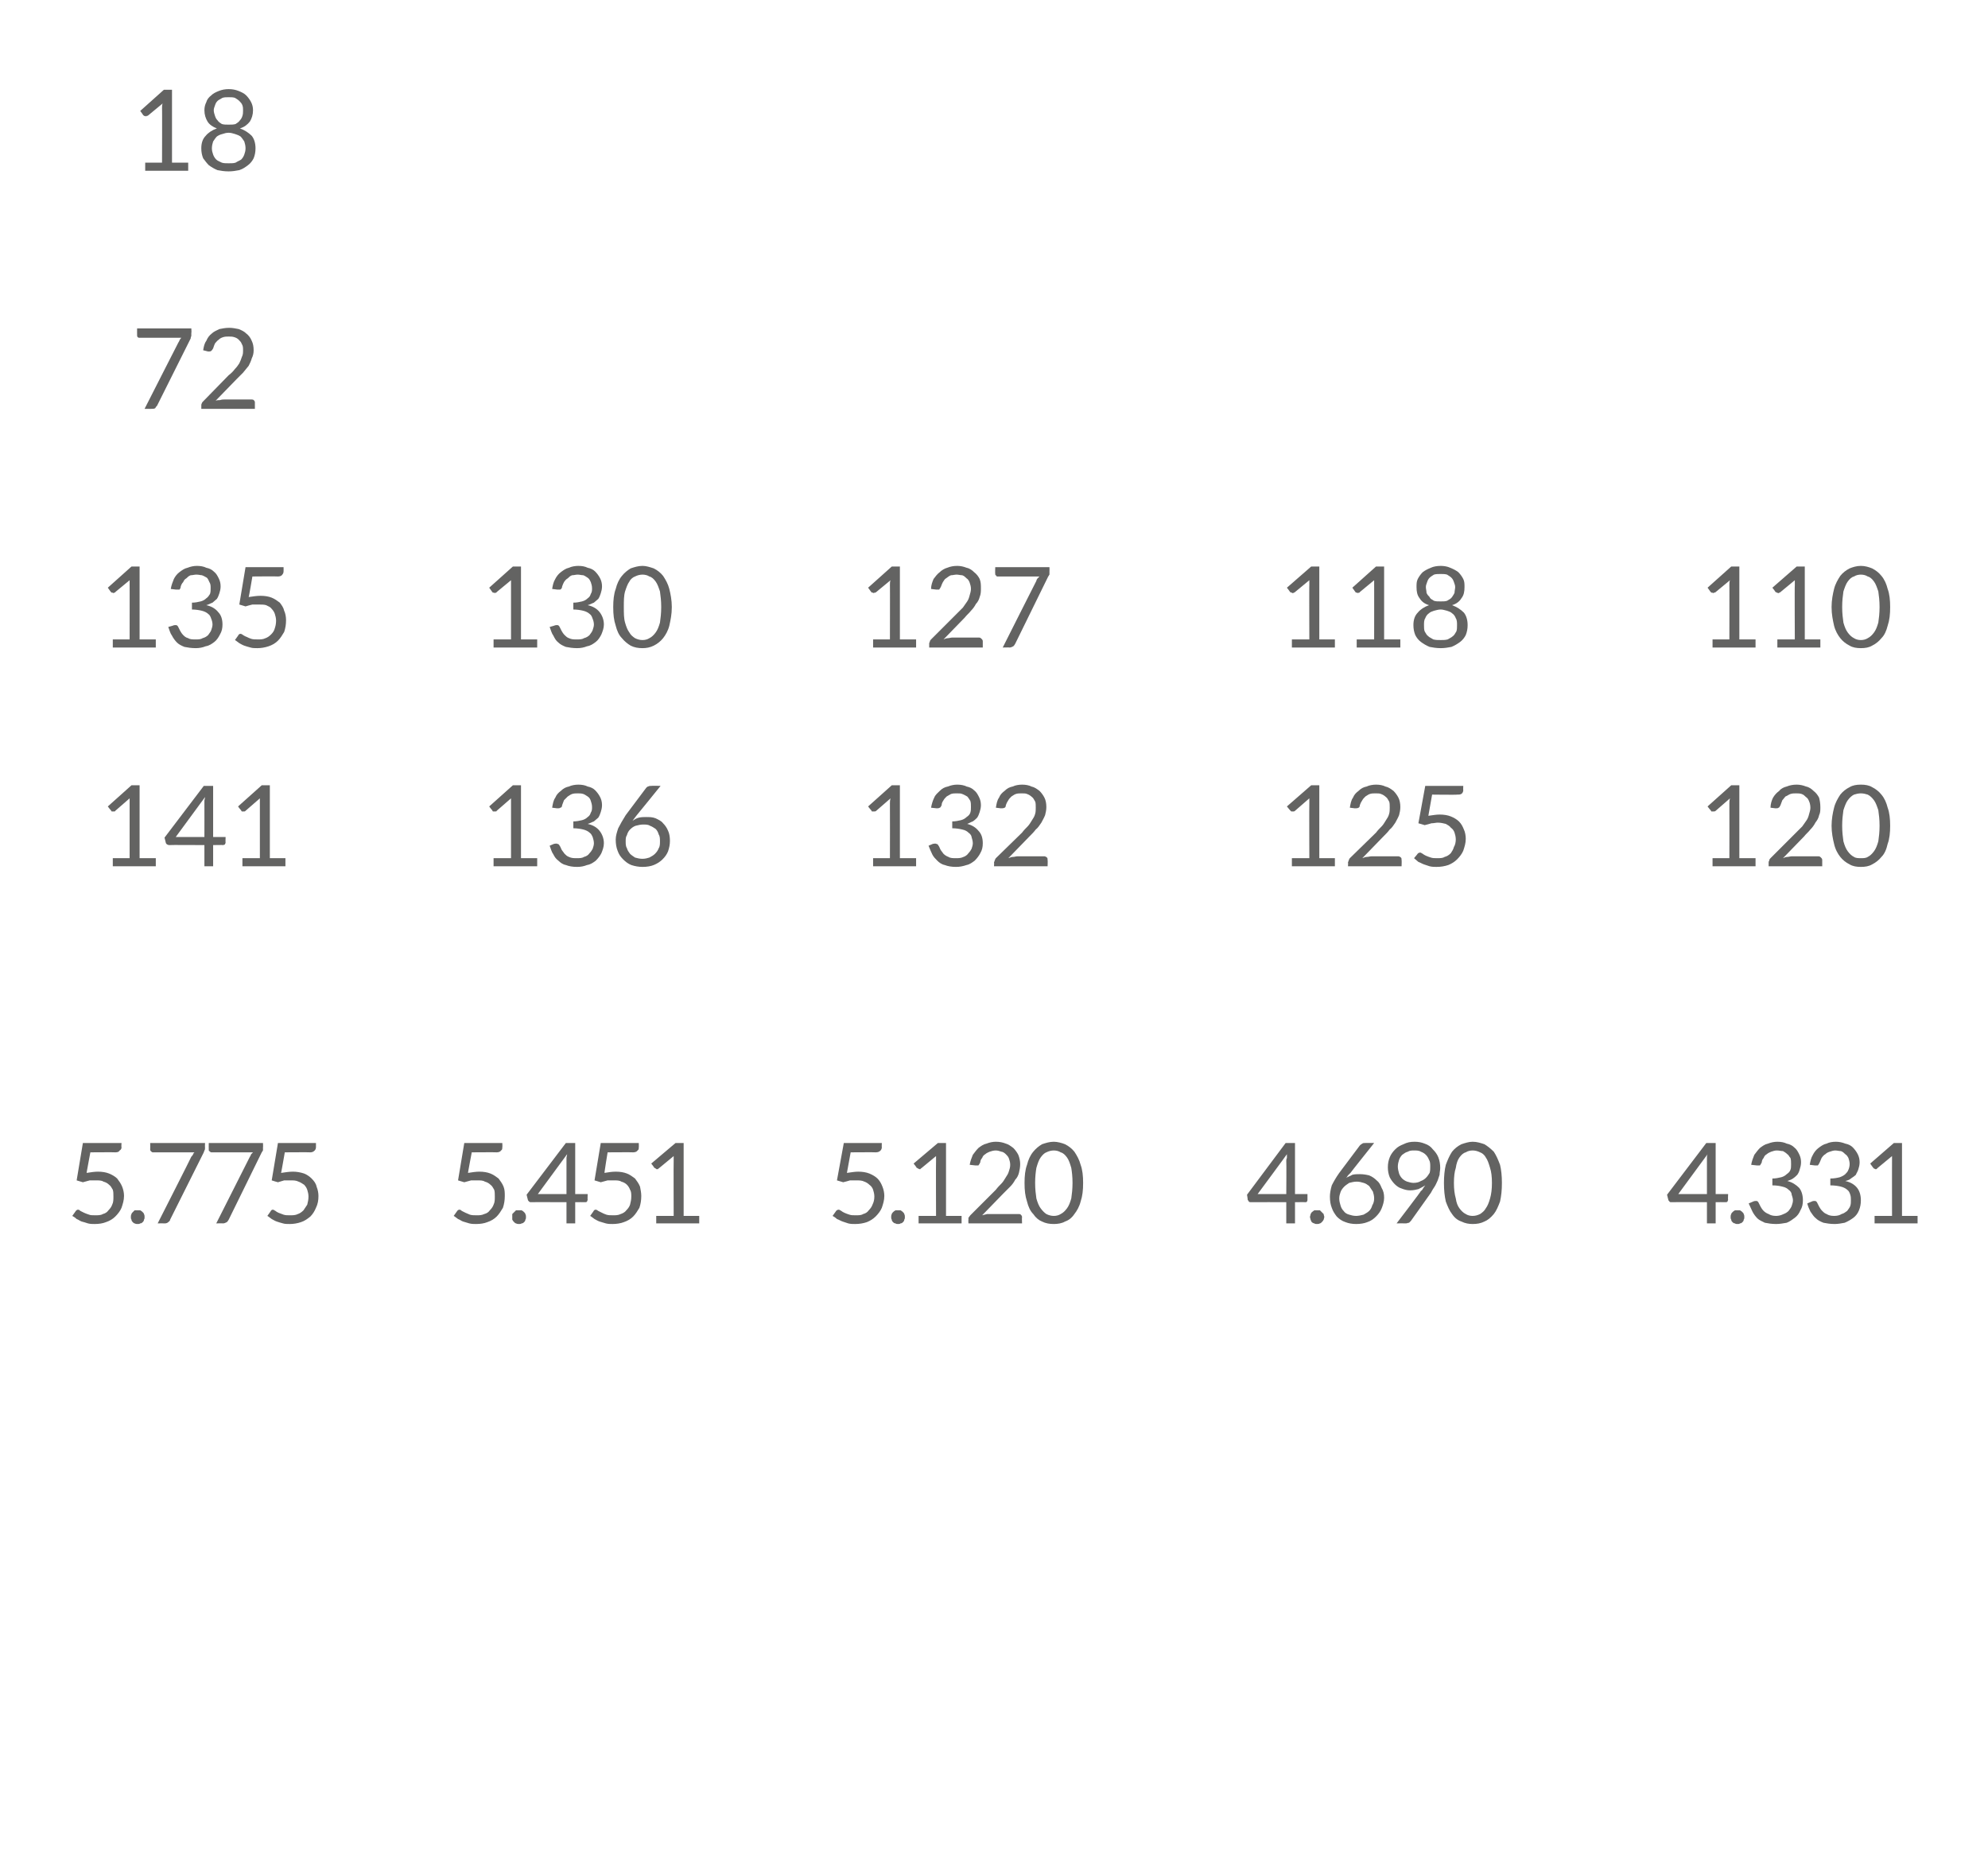 <?xml version="1.0" standalone="no"?><!DOCTYPE svg PUBLIC "-//W3C//DTD SVG 1.1//EN" "http://www.w3.org/Graphics/SVG/1.1/DTD/svg11.dtd"><svg xmlns="http://www.w3.org/2000/svg" version="1.1" width="319px" height="299.7px" viewBox="-7 -1 319 299.7" style="left:-7px;top:-1px">  <desc>datos-tabla</desc>  <defs/>  <g class="svg-tables">    <g class="svg-table-background"/>  </g>  <g id="Polygon66377">    <path d="M 266.9 190.6 C 266.9 190.6 266.9 185.31 266.9 185.3 C 266.9 185.1 266.9 185 266.9 184.8 C 266.9 184.6 266.9 184.4 267 184.2 C 266.97 184.23 262.3 190.6 262.3 190.6 L 266.9 190.6 Z M 270.3 190.6 C 270.3 190.6 270.25 191.54 270.3 191.5 C 270.3 191.6 270.2 191.7 270.2 191.8 C 270.1 191.9 270 191.9 269.9 191.9 C 269.9 191.88 268.3 191.9 268.3 191.9 L 268.3 195.3 L 266.9 195.3 L 266.9 191.9 C 266.9 191.9 261.17 191.88 261.2 191.9 C 261.1 191.9 260.9 191.9 260.9 191.8 C 260.8 191.7 260.7 191.6 260.7 191.5 C 260.7 191.52 260.5 190.7 260.5 190.7 L 266.8 182.4 L 268.3 182.4 L 268.3 190.6 L 270.3 190.6 Z M 270.7 194.3 C 270.7 194.1 270.7 194 270.8 193.8 C 270.8 193.7 270.9 193.6 271 193.5 C 271.1 193.4 271.2 193.3 271.4 193.2 C 271.5 193.2 271.6 193.2 271.8 193.2 C 272 193.2 272.1 193.2 272.2 193.2 C 272.4 193.3 272.5 193.4 272.6 193.5 C 272.7 193.6 272.8 193.7 272.8 193.8 C 272.9 194 272.9 194.1 272.9 194.3 C 272.9 194.4 272.9 194.6 272.8 194.7 C 272.8 194.9 272.7 195 272.6 195.1 C 272.5 195.2 272.4 195.3 272.2 195.3 C 272.1 195.4 272 195.4 271.8 195.4 C 271.6 195.4 271.5 195.4 271.4 195.3 C 271.2 195.3 271.1 195.2 271 195.1 C 270.9 195 270.8 194.9 270.8 194.7 C 270.7 194.6 270.7 194.4 270.7 194.3 Z M 274 185.9 C 274.1 185.3 274.3 184.8 274.5 184.3 C 274.8 183.9 275.1 183.5 275.4 183.2 C 275.8 182.9 276.2 182.6 276.7 182.5 C 277.2 182.3 277.7 182.2 278.2 182.2 C 278.8 182.2 279.3 182.3 279.7 182.5 C 280.2 182.6 280.6 182.8 280.9 183.1 C 281.3 183.4 281.5 183.8 281.7 184.2 C 281.9 184.6 282 185 282 185.5 C 282 185.9 281.9 186.3 281.8 186.6 C 281.7 187 281.6 187.2 281.4 187.5 C 281.2 187.7 281 187.9 280.7 188.1 C 280.4 188.3 280.1 188.4 279.8 188.5 C 280.6 188.7 281.2 189.1 281.7 189.6 C 282.1 190.1 282.3 190.8 282.3 191.6 C 282.3 192.2 282.2 192.7 281.9 193.2 C 281.7 193.7 281.4 194.1 281 194.4 C 280.6 194.7 280.2 195 279.7 195.2 C 279.1 195.3 278.6 195.4 278 195.4 C 277.3 195.4 276.7 195.3 276.2 195.2 C 275.8 195 275.3 194.8 275 194.5 C 274.7 194.2 274.4 193.8 274.2 193.4 C 274 193 273.8 192.5 273.6 192.1 C 273.6 192.1 274.3 191.8 274.3 191.8 C 274.5 191.7 274.7 191.7 274.8 191.7 C 275 191.7 275.1 191.8 275.2 192 C 275.3 192.2 275.4 192.4 275.5 192.6 C 275.6 192.8 275.8 193.1 276 193.3 C 276.2 193.5 276.5 193.7 276.8 193.8 C 277.1 194 277.5 194.1 278 194.1 C 278.4 194.1 278.8 194 279.2 193.8 C 279.5 193.7 279.8 193.5 280 193.3 C 280.2 193 280.4 192.8 280.5 192.5 C 280.6 192.2 280.7 191.9 280.7 191.6 C 280.7 191.3 280.6 191 280.5 190.7 C 280.5 190.4 280.3 190.1 280 189.9 C 279.8 189.7 279.5 189.5 279 189.4 C 278.6 189.3 278.1 189.2 277.4 189.2 C 277.4 189.2 277.4 188.1 277.4 188.1 C 277.9 188.1 278.4 188 278.8 187.9 C 279.2 187.8 279.5 187.6 279.7 187.4 C 280 187.2 280.2 187 280.3 186.7 C 280.4 186.5 280.4 186.1 280.4 185.8 C 280.4 185.4 280.4 185.1 280.3 184.8 C 280.1 184.6 280 184.3 279.8 184.2 C 279.6 184 279.3 183.8 279.1 183.7 C 278.8 183.7 278.5 183.6 278.1 183.6 C 277.8 183.6 277.5 183.7 277.2 183.8 C 277 183.9 276.7 184 276.5 184.2 C 276.3 184.3 276.1 184.5 276 184.8 C 275.8 185 275.7 185.3 275.7 185.5 C 275.6 185.7 275.5 185.9 275.4 186 C 275.3 186 275.1 186 274.9 186 C 274.9 186 274 185.9 274 185.9 Z M 283.4 185.9 C 283.5 185.3 283.6 184.8 283.9 184.3 C 284.1 183.9 284.4 183.5 284.8 183.2 C 285.2 182.9 285.6 182.6 286.1 182.5 C 286.5 182.3 287 182.2 287.6 182.2 C 288.1 182.2 288.6 182.3 289.1 182.5 C 289.6 182.6 290 182.8 290.3 183.1 C 290.6 183.4 290.9 183.8 291.1 184.2 C 291.3 184.6 291.4 185 291.4 185.5 C 291.4 185.9 291.3 186.3 291.2 186.6 C 291.1 187 290.9 187.2 290.8 187.5 C 290.6 187.7 290.3 187.9 290 188.1 C 289.8 188.3 289.5 188.4 289.1 188.5 C 290 188.7 290.6 189.1 291 189.6 C 291.4 190.1 291.6 190.8 291.6 191.6 C 291.6 192.2 291.5 192.7 291.3 193.2 C 291.1 193.7 290.8 194.1 290.4 194.4 C 290 194.7 289.5 195 289 195.2 C 288.5 195.3 287.9 195.4 287.4 195.4 C 286.7 195.4 286.1 195.3 285.6 195.2 C 285.1 195 284.7 194.8 284.4 194.5 C 284 194.2 283.8 193.8 283.5 193.4 C 283.3 193 283.1 192.5 283 192.1 C 283 192.1 283.7 191.8 283.7 191.8 C 283.9 191.7 284 191.7 284.2 191.7 C 284.4 191.7 284.5 191.8 284.6 192 C 284.7 192.2 284.8 192.4 284.9 192.6 C 285 192.8 285.2 193.1 285.4 193.3 C 285.6 193.5 285.8 193.7 286.1 193.8 C 286.4 194 286.8 194.1 287.3 194.1 C 287.8 194.1 288.2 194 288.5 193.8 C 288.9 193.7 289.1 193.5 289.4 193.3 C 289.6 193 289.8 192.8 289.9 192.5 C 290 192.2 290 191.9 290 191.6 C 290 191.3 290 191 289.9 190.7 C 289.8 190.4 289.7 190.1 289.4 189.9 C 289.2 189.7 288.8 189.5 288.4 189.4 C 288 189.3 287.4 189.2 286.7 189.2 C 286.7 189.2 286.7 188.1 286.7 188.1 C 287.3 188.1 287.8 188 288.2 187.9 C 288.5 187.8 288.9 187.6 289.1 187.4 C 289.3 187.2 289.5 187 289.6 186.7 C 289.7 186.5 289.8 186.1 289.8 185.8 C 289.8 185.4 289.7 185.1 289.6 184.8 C 289.5 184.6 289.3 184.3 289.1 184.2 C 288.9 184 288.7 183.8 288.4 183.7 C 288.1 183.7 287.8 183.6 287.5 183.6 C 287.2 183.6 286.9 183.7 286.6 183.8 C 286.3 183.9 286.1 184 285.9 184.2 C 285.7 184.3 285.5 184.5 285.3 184.8 C 285.2 185 285.1 185.3 285 185.5 C 284.9 185.7 284.8 185.9 284.7 186 C 284.6 186 284.4 186 284.2 186 C 284.2 186 283.4 185.9 283.4 185.9 Z M 300.7 194.1 L 300.7 195.3 L 293.8 195.3 L 293.8 194.1 L 296.6 194.1 C 296.6 194.1 296.59 185.26 296.6 185.3 C 296.6 185 296.6 184.7 296.6 184.5 C 296.6 184.5 294.3 186.4 294.3 186.4 C 294.2 186.5 294.2 186.5 294.1 186.6 C 294 186.6 293.9 186.6 293.9 186.6 C 293.8 186.5 293.7 186.5 293.7 186.5 C 293.6 186.4 293.6 186.4 293.6 186.4 C 293.55 186.37 293.1 185.7 293.1 185.7 L 296.9 182.4 L 298.2 182.4 L 298.2 194.1 L 300.7 194.1 Z " stroke="none" fill="#636362"/>  </g>  <g id="Polygon66376">    <path d="M 199.4 190.6 C 199.4 190.6 199.44 185.31 199.4 185.3 C 199.4 185.1 199.4 185 199.5 184.8 C 199.5 184.6 199.5 184.4 199.5 184.2 C 199.51 184.23 194.8 190.6 194.8 190.6 L 199.4 190.6 Z M 202.8 190.6 C 202.8 190.6 202.8 191.54 202.8 191.5 C 202.8 191.6 202.8 191.7 202.7 191.8 C 202.7 191.9 202.6 191.9 202.4 191.9 C 202.44 191.88 200.8 191.9 200.8 191.9 L 200.8 195.3 L 199.4 195.3 L 199.4 191.9 C 199.4 191.9 193.71 191.88 193.7 191.9 C 193.6 191.9 193.5 191.9 193.4 191.8 C 193.3 191.7 193.3 191.6 193.2 191.5 C 193.24 191.52 193.1 190.7 193.1 190.7 L 199.3 182.4 L 200.8 182.4 L 200.8 190.6 L 202.8 190.6 Z M 203.2 194.3 C 203.2 194.1 203.3 194 203.3 193.8 C 203.4 193.7 203.4 193.6 203.5 193.5 C 203.6 193.4 203.8 193.3 203.9 193.2 C 204 193.2 204.2 193.2 204.3 193.2 C 204.5 193.2 204.6 193.2 204.8 193.2 C 204.9 193.3 205 193.4 205.1 193.5 C 205.2 193.6 205.3 193.7 205.4 193.8 C 205.4 194 205.5 194.1 205.5 194.3 C 205.5 194.4 205.4 194.6 205.4 194.7 C 205.3 194.9 205.2 195 205.1 195.1 C 205 195.2 204.9 195.3 204.8 195.3 C 204.6 195.4 204.5 195.4 204.3 195.4 C 204.2 195.4 204 195.4 203.9 195.3 C 203.8 195.3 203.6 195.2 203.5 195.1 C 203.4 195 203.4 194.9 203.3 194.7 C 203.3 194.6 203.2 194.4 203.2 194.3 Z M 210.6 194.1 C 211 194.1 211.4 194 211.8 193.9 C 212.1 193.7 212.4 193.6 212.7 193.3 C 212.9 193.1 213.1 192.8 213.2 192.4 C 213.4 192.1 213.5 191.7 213.5 191.3 C 213.5 190.9 213.4 190.5 213.3 190.2 C 213.1 189.9 212.9 189.6 212.7 189.3 C 212.4 189.1 212.2 188.9 211.8 188.8 C 211.5 188.7 211.1 188.6 210.7 188.6 C 210.3 188.6 209.9 188.7 209.5 188.8 C 209.2 189 208.9 189.2 208.7 189.4 C 208.4 189.7 208.2 190 208.1 190.3 C 208 190.6 207.9 190.9 207.9 191.3 C 207.9 191.7 208 192.1 208.1 192.4 C 208.2 192.8 208.4 193.1 208.6 193.3 C 208.8 193.6 209.1 193.8 209.5 193.9 C 209.8 194 210.2 194.1 210.6 194.1 Z M 209.7 187.2 C 209.5 187.4 209.4 187.5 209.3 187.6 C 209.2 187.8 209.1 187.9 209 188 C 209.3 187.8 209.7 187.7 210 187.5 C 210.4 187.4 210.8 187.4 211.2 187.4 C 211.8 187.4 212.3 187.5 212.7 187.6 C 213.2 187.8 213.6 188.1 213.9 188.4 C 214.3 188.7 214.5 189.1 214.7 189.6 C 215 190.1 215.1 190.6 215.1 191.2 C 215.1 191.8 214.9 192.4 214.7 192.9 C 214.5 193.4 214.2 193.8 213.8 194.2 C 213.4 194.6 213 194.9 212.4 195.1 C 211.9 195.3 211.3 195.4 210.6 195.4 C 210 195.4 209.4 195.3 208.9 195.1 C 208.3 194.9 207.9 194.6 207.5 194.2 C 207.2 193.8 206.9 193.4 206.7 192.8 C 206.5 192.3 206.4 191.7 206.4 191 C 206.4 190.5 206.5 189.9 206.7 189.2 C 207 188.6 207.4 187.9 207.9 187.2 C 207.9 187.2 211.2 182.8 211.2 182.8 C 211.3 182.7 211.4 182.6 211.6 182.5 C 211.7 182.4 211.9 182.4 212.1 182.4 C 212.07 182.38 213.5 182.4 213.5 182.4 C 213.5 182.4 209.66 187.21 209.7 187.2 Z M 217.3 186.2 C 217.3 186.6 217.4 186.9 217.5 187.3 C 217.6 187.6 217.8 187.9 218 188.1 C 218.2 188.3 218.5 188.5 218.8 188.6 C 219.1 188.7 219.5 188.8 219.8 188.8 C 220.3 188.8 220.7 188.7 221 188.5 C 221.3 188.4 221.6 188.2 221.8 188 C 222.1 187.7 222.2 187.5 222.4 187.2 C 222.5 186.9 222.5 186.5 222.5 186.2 C 222.5 185.8 222.5 185.4 222.3 185.1 C 222.2 184.8 222 184.5 221.8 184.3 C 221.6 184.1 221.3 183.9 221 183.8 C 220.7 183.6 220.3 183.6 219.9 183.6 C 219.6 183.6 219.2 183.6 218.9 183.8 C 218.5 183.9 218.3 184.1 218 184.3 C 217.8 184.5 217.6 184.8 217.5 185.1 C 217.4 185.4 217.3 185.8 217.3 186.2 Z M 221 190.1 C 221.2 190 221.3 189.8 221.4 189.6 C 221.5 189.5 221.6 189.3 221.7 189.2 C 221.4 189.4 221 189.6 220.6 189.8 C 220.2 189.9 219.8 190 219.3 190 C 218.8 190 218.4 189.9 217.9 189.7 C 217.5 189.6 217.1 189.3 216.8 189 C 216.5 188.7 216.2 188.3 216 187.9 C 215.8 187.4 215.7 186.9 215.7 186.3 C 215.7 185.7 215.8 185.2 216 184.7 C 216.2 184.2 216.5 183.8 216.9 183.4 C 217.3 183 217.7 182.8 218.2 182.6 C 218.8 182.3 219.3 182.2 220 182.2 C 220.6 182.2 221.1 182.3 221.6 182.5 C 222.2 182.7 222.6 183 222.9 183.4 C 223.3 183.8 223.6 184.2 223.8 184.7 C 224 185.2 224.1 185.8 224.1 186.4 C 224.1 186.8 224 187.1 224 187.5 C 223.9 187.8 223.8 188.1 223.7 188.4 C 223.5 188.8 223.4 189.1 223.2 189.4 C 223 189.7 222.8 190 222.6 190.4 C 222.6 190.4 219.4 194.9 219.4 194.9 C 219.3 195 219.2 195.1 219.1 195.2 C 218.9 195.2 218.8 195.3 218.6 195.3 C 218.6 195.28 217.1 195.3 217.1 195.3 C 217.1 195.3 221.05 190.14 221 190.1 Z M 234 188.8 C 234 190 233.9 190.9 233.7 191.8 C 233.4 192.6 233.1 193.3 232.7 193.8 C 232.2 194.4 231.7 194.8 231.2 195 C 230.6 195.3 230 195.4 229.3 195.4 C 228.7 195.4 228.1 195.3 227.5 195 C 226.9 194.8 226.4 194.4 226 193.8 C 225.6 193.3 225.3 192.6 225 191.8 C 224.8 190.9 224.7 190 224.7 188.8 C 224.7 187.7 224.8 186.7 225 185.9 C 225.3 185.1 225.6 184.4 226 183.8 C 226.4 183.3 226.9 182.9 227.5 182.6 C 228.1 182.4 228.7 182.2 229.3 182.2 C 230 182.2 230.6 182.4 231.2 182.6 C 231.7 182.9 232.2 183.3 232.7 183.8 C 233.1 184.4 233.4 185.1 233.7 185.9 C 233.9 186.7 234 187.7 234 188.8 Z M 232.4 188.8 C 232.4 187.8 232.3 187 232.1 186.4 C 231.9 185.7 231.7 185.1 231.4 184.7 C 231.2 184.3 230.8 184 230.5 183.9 C 230.1 183.7 229.7 183.6 229.3 183.6 C 228.9 183.6 228.5 183.7 228.2 183.9 C 227.8 184 227.5 184.3 227.2 184.7 C 226.9 185.1 226.7 185.7 226.6 186.4 C 226.4 187 226.3 187.8 226.3 188.8 C 226.3 189.8 226.4 190.6 226.6 191.3 C 226.7 192 226.9 192.5 227.2 192.9 C 227.5 193.3 227.8 193.6 228.2 193.8 C 228.5 194 228.9 194.1 229.3 194.1 C 229.7 194.1 230.1 194 230.5 193.8 C 230.8 193.6 231.2 193.3 231.4 192.9 C 231.7 192.5 231.9 192 232.1 191.3 C 232.3 190.6 232.4 189.8 232.4 188.8 Z " stroke="none" fill="#636362"/>  </g>  <g id="Polygon66375">    <path d="M 128.9 187.2 C 129.6 187.1 130.2 187 130.7 187 C 131.4 187 132 187.1 132.5 187.3 C 133 187.5 133.5 187.8 133.8 188.1 C 134.2 188.5 134.4 188.9 134.6 189.4 C 134.8 189.9 134.9 190.4 134.9 190.9 C 134.9 191.6 134.7 192.2 134.5 192.8 C 134.3 193.3 133.9 193.8 133.5 194.2 C 133.1 194.6 132.6 194.9 132.1 195.1 C 131.5 195.3 130.9 195.4 130.2 195.4 C 129.8 195.4 129.5 195.4 129.1 195.3 C 128.8 195.2 128.5 195.1 128.2 195 C 127.9 194.9 127.6 194.7 127.3 194.6 C 127.1 194.4 126.8 194.2 126.6 194.1 C 126.6 194.1 127.1 193.4 127.1 193.4 C 127.2 193.2 127.4 193.1 127.6 193.1 C 127.7 193.1 127.8 193.2 128 193.3 C 128.1 193.4 128.3 193.5 128.5 193.6 C 128.7 193.7 129 193.8 129.3 193.9 C 129.6 194 129.9 194 130.3 194 C 130.8 194 131.2 194 131.5 193.8 C 131.9 193.7 132.2 193.5 132.4 193.2 C 132.7 192.9 132.9 192.6 133 192.3 C 133.2 191.9 133.3 191.5 133.3 191 C 133.3 190.6 133.2 190.2 133.1 189.9 C 133 189.6 132.8 189.3 132.5 189.1 C 132.3 188.9 132 188.7 131.7 188.6 C 131.3 188.4 130.9 188.4 130.4 188.4 C 130.1 188.4 129.8 188.4 129.4 188.4 C 129.1 188.5 128.7 188.6 128.3 188.7 C 128.33 188.71 127.3 188.4 127.3 188.4 L 128.4 182.4 L 134.5 182.4 C 134.5 182.4 134.47 183.08 134.5 183.1 C 134.5 183.3 134.4 183.5 134.3 183.6 C 134.1 183.8 133.9 183.9 133.5 183.9 C 133.53 183.87 129.5 183.9 129.5 183.9 C 129.5 183.9 128.89 187.25 128.9 187.2 Z M 136 194.3 C 136 194.1 136 194 136.1 193.8 C 136.1 193.7 136.2 193.6 136.3 193.5 C 136.4 193.4 136.5 193.3 136.7 193.2 C 136.8 193.2 136.9 193.2 137.1 193.2 C 137.3 193.2 137.4 193.2 137.5 193.2 C 137.7 193.3 137.8 193.4 137.9 193.5 C 138 193.6 138.1 193.7 138.1 193.8 C 138.2 194 138.2 194.1 138.2 194.3 C 138.2 194.4 138.2 194.6 138.1 194.7 C 138.1 194.9 138 195 137.9 195.1 C 137.8 195.2 137.7 195.3 137.5 195.3 C 137.4 195.4 137.3 195.4 137.1 195.4 C 136.9 195.4 136.8 195.4 136.7 195.3 C 136.5 195.3 136.4 195.2 136.3 195.1 C 136.2 195 136.1 194.9 136.1 194.7 C 136 194.6 136 194.4 136 194.3 Z M 147.3 194.1 L 147.3 195.3 L 140.4 195.3 L 140.4 194.1 L 143.2 194.1 C 143.2 194.1 143.17 185.26 143.2 185.3 C 143.2 185 143.2 184.7 143.2 184.5 C 143.2 184.5 140.9 186.4 140.9 186.4 C 140.8 186.5 140.7 186.5 140.7 186.6 C 140.6 186.6 140.5 186.6 140.5 186.6 C 140.4 186.5 140.3 186.5 140.3 186.5 C 140.2 186.4 140.2 186.4 140.1 186.4 C 140.14 186.37 139.6 185.7 139.6 185.7 L 143.5 182.4 L 144.8 182.4 L 144.8 194.1 L 147.3 194.1 Z M 156.4 193.8 C 156.6 193.8 156.7 193.8 156.8 193.9 C 156.9 194 157 194.1 157 194.3 C 156.96 194.31 157 195.3 157 195.3 L 148.4 195.3 C 148.4 195.3 148.36 194.73 148.4 194.7 C 148.4 194.6 148.4 194.5 148.4 194.4 C 148.5 194.3 148.6 194.1 148.7 194 C 148.7 194 152.8 189.9 152.8 189.9 C 153.1 189.5 153.4 189.2 153.7 188.9 C 154 188.6 154.2 188.2 154.4 187.9 C 154.6 187.6 154.8 187.3 154.9 186.9 C 155 186.6 155.1 186.3 155.1 185.9 C 155.1 185.5 155 185.2 154.9 184.9 C 154.8 184.6 154.6 184.4 154.4 184.2 C 154.2 184 153.9 183.8 153.7 183.8 C 153.4 183.7 153.1 183.6 152.8 183.6 C 152.4 183.6 152.1 183.7 151.8 183.8 C 151.6 183.9 151.3 184 151.1 184.2 C 150.9 184.3 150.7 184.5 150.6 184.8 C 150.4 185 150.3 185.3 150.3 185.5 C 150.2 185.7 150.1 185.9 150 186 C 149.9 186 149.7 186 149.5 186 C 149.5 186 148.6 185.9 148.6 185.9 C 148.7 185.3 148.9 184.8 149.1 184.3 C 149.4 183.9 149.7 183.5 150 183.2 C 150.4 182.9 150.8 182.6 151.3 182.5 C 151.8 182.3 152.3 182.2 152.8 182.2 C 153.4 182.2 153.9 182.3 154.4 182.5 C 154.8 182.6 155.2 182.9 155.6 183.2 C 155.9 183.5 156.2 183.9 156.4 184.3 C 156.6 184.8 156.7 185.3 156.7 185.8 C 156.7 186.3 156.6 186.8 156.5 187.2 C 156.4 187.6 156.2 188 155.9 188.3 C 155.7 188.7 155.4 189.1 155.1 189.4 C 154.7 189.8 154.4 190.1 154 190.5 C 154 190.5 150.6 194 150.6 194 C 150.9 193.9 151.1 193.9 151.4 193.8 C 151.6 193.8 151.8 193.8 152.1 193.8 C 152.1 193.8 156.4 193.8 156.4 193.8 Z M 166.8 188.8 C 166.8 190 166.7 190.9 166.4 191.8 C 166.2 192.6 165.8 193.3 165.4 193.8 C 165 194.4 164.5 194.8 163.9 195 C 163.4 195.3 162.7 195.4 162.1 195.4 C 161.4 195.4 160.8 195.3 160.2 195 C 159.7 194.8 159.2 194.4 158.8 193.8 C 158.3 193.3 158 192.6 157.8 191.8 C 157.5 190.9 157.4 190 157.4 188.8 C 157.4 187.7 157.5 186.7 157.8 185.9 C 158 185.1 158.3 184.4 158.8 183.8 C 159.2 183.3 159.7 182.9 160.2 182.6 C 160.8 182.4 161.4 182.2 162.1 182.2 C 162.7 182.2 163.4 182.4 163.9 182.6 C 164.5 182.9 165 183.3 165.4 183.8 C 165.8 184.4 166.2 185.1 166.4 185.9 C 166.7 186.7 166.8 187.7 166.8 188.8 Z M 165.1 188.8 C 165.1 187.8 165 187 164.9 186.4 C 164.7 185.7 164.5 185.1 164.2 184.7 C 163.9 184.3 163.6 184 163.2 183.9 C 162.9 183.7 162.5 183.6 162.1 183.6 C 161.7 183.6 161.3 183.7 160.9 183.9 C 160.6 184 160.3 184.3 160 184.7 C 159.7 185.1 159.5 185.7 159.3 186.4 C 159.2 187 159.1 187.8 159.1 188.8 C 159.1 189.8 159.2 190.6 159.3 191.3 C 159.5 192 159.7 192.5 160 192.9 C 160.3 193.3 160.6 193.6 160.9 193.8 C 161.3 194 161.7 194.1 162.1 194.1 C 162.5 194.1 162.9 194 163.2 193.8 C 163.6 193.6 163.9 193.3 164.2 192.9 C 164.5 192.5 164.7 192 164.9 191.3 C 165 190.6 165.1 189.8 165.1 188.8 Z " stroke="none" fill="#636362"/>  </g>  <g id="Polygon66374">    <path d="M 68.1 187.2 C 68.7 187.1 69.4 187 69.9 187 C 70.6 187 71.2 187.1 71.7 187.3 C 72.2 187.5 72.6 187.8 73 188.1 C 73.3 188.5 73.6 188.9 73.8 189.4 C 74 189.9 74 190.4 74 190.9 C 74 191.6 73.9 192.2 73.7 192.8 C 73.4 193.3 73.1 193.8 72.7 194.2 C 72.3 194.6 71.8 194.9 71.2 195.1 C 70.7 195.3 70.1 195.4 69.4 195.4 C 69 195.4 68.7 195.4 68.3 195.3 C 68 195.2 67.6 195.1 67.3 195 C 67 194.9 66.8 194.7 66.5 194.6 C 66.2 194.4 66 194.2 65.8 194.1 C 65.8 194.1 66.3 193.4 66.3 193.4 C 66.4 193.2 66.6 193.1 66.7 193.1 C 66.9 193.1 67 193.2 67.1 193.3 C 67.3 193.4 67.5 193.5 67.7 193.6 C 67.9 193.7 68.2 193.8 68.4 193.9 C 68.7 194 69.1 194 69.5 194 C 69.9 194 70.3 194 70.7 193.8 C 71.1 193.7 71.4 193.5 71.6 193.2 C 71.9 192.9 72.1 192.6 72.2 192.3 C 72.4 191.9 72.4 191.5 72.4 191 C 72.4 190.6 72.4 190.2 72.3 189.9 C 72.1 189.6 72 189.3 71.7 189.1 C 71.5 188.9 71.2 188.7 70.8 188.6 C 70.5 188.4 70.1 188.4 69.6 188.4 C 69.3 188.4 68.9 188.4 68.6 188.4 C 68.2 188.5 67.9 188.6 67.5 188.7 C 67.51 188.71 66.5 188.4 66.5 188.4 L 67.5 182.4 L 73.6 182.4 C 73.6 182.4 73.64 183.08 73.6 183.1 C 73.6 183.3 73.6 183.5 73.4 183.6 C 73.3 183.8 73 183.9 72.7 183.9 C 72.71 183.87 68.7 183.9 68.7 183.9 C 68.7 183.9 68.06 187.25 68.1 187.2 Z M 75.2 194.3 C 75.2 194.1 75.2 194 75.2 193.8 C 75.3 193.7 75.4 193.6 75.5 193.5 C 75.6 193.4 75.7 193.3 75.8 193.2 C 76 193.2 76.1 193.2 76.3 193.2 C 76.4 193.2 76.6 193.2 76.7 193.2 C 76.9 193.3 77 193.4 77.1 193.5 C 77.2 193.6 77.3 193.7 77.3 193.8 C 77.4 194 77.4 194.1 77.4 194.3 C 77.4 194.4 77.4 194.6 77.3 194.7 C 77.3 194.9 77.2 195 77.1 195.1 C 77 195.2 76.9 195.3 76.7 195.3 C 76.6 195.4 76.4 195.4 76.3 195.4 C 76.1 195.4 76 195.4 75.8 195.3 C 75.7 195.3 75.6 195.2 75.5 195.1 C 75.4 195 75.3 194.9 75.2 194.7 C 75.2 194.6 75.2 194.4 75.2 194.3 Z M 83.9 190.6 C 83.9 190.6 83.9 185.31 83.9 185.3 C 83.9 185.1 83.9 185 83.9 184.8 C 83.9 184.6 84 184.4 84 184.2 C 83.97 184.23 79.3 190.6 79.3 190.6 L 83.9 190.6 Z M 87.3 190.6 C 87.3 190.6 87.26 191.54 87.3 191.5 C 87.3 191.6 87.2 191.7 87.2 191.8 C 87.1 191.9 87 191.9 86.9 191.9 C 86.91 191.88 85.3 191.9 85.3 191.9 L 85.3 195.3 L 83.9 195.3 L 83.9 191.9 C 83.9 191.9 78.18 191.88 78.2 191.9 C 78.1 191.9 78 191.9 77.9 191.8 C 77.8 191.7 77.7 191.6 77.7 191.5 C 77.7 191.52 77.5 190.7 77.5 190.7 L 83.8 182.4 L 85.3 182.4 L 85.3 190.6 L 87.3 190.6 Z M 90 187.2 C 90.6 187.1 91.2 187 91.8 187 C 92.5 187 93.1 187.1 93.6 187.3 C 94.1 187.5 94.5 187.8 94.9 188.1 C 95.2 188.5 95.5 188.9 95.7 189.4 C 95.8 189.9 95.9 190.4 95.9 190.9 C 95.9 191.6 95.8 192.2 95.6 192.8 C 95.3 193.3 95 193.8 94.6 194.2 C 94.2 194.6 93.7 194.9 93.1 195.1 C 92.6 195.3 91.9 195.4 91.3 195.4 C 90.9 195.4 90.6 195.4 90.2 195.3 C 89.9 195.2 89.5 195.1 89.2 195 C 88.9 194.9 88.6 194.7 88.4 194.6 C 88.1 194.4 87.9 194.2 87.7 194.1 C 87.7 194.1 88.2 193.4 88.2 193.4 C 88.3 193.2 88.4 193.1 88.6 193.1 C 88.7 193.1 88.9 193.2 89 193.3 C 89.2 193.4 89.4 193.5 89.6 193.6 C 89.8 193.7 90 193.8 90.3 193.9 C 90.6 194 91 194 91.4 194 C 91.8 194 92.2 194 92.6 193.8 C 92.9 193.7 93.3 193.5 93.5 193.2 C 93.8 192.9 94 192.6 94.1 192.3 C 94.2 191.9 94.3 191.5 94.3 191 C 94.3 190.6 94.3 190.2 94.1 189.9 C 94 189.6 93.8 189.3 93.6 189.1 C 93.4 188.9 93.1 188.7 92.7 188.6 C 92.4 188.4 92 188.4 91.5 188.4 C 91.2 188.4 90.8 188.4 90.5 188.4 C 90.1 188.5 89.8 188.6 89.4 188.7 C 89.39 188.71 88.4 188.4 88.4 188.4 L 89.4 182.4 L 95.5 182.4 C 95.5 182.4 95.53 183.08 95.5 183.1 C 95.5 183.3 95.5 183.5 95.3 183.6 C 95.2 183.8 94.9 183.9 94.6 183.9 C 94.59 183.87 90.5 183.9 90.5 183.9 C 90.5 183.9 89.95 187.25 90 187.2 Z M 105.2 194.1 L 105.2 195.3 L 98.3 195.3 L 98.3 194.1 L 101.1 194.1 C 101.1 194.1 101.07 185.26 101.1 185.3 C 101.1 185 101.1 184.7 101.1 184.5 C 101.1 184.5 98.8 186.4 98.8 186.4 C 98.7 186.5 98.6 186.5 98.6 186.6 C 98.5 186.6 98.4 186.6 98.3 186.6 C 98.3 186.5 98.2 186.5 98.2 186.5 C 98.1 186.4 98.1 186.4 98 186.4 C 98.03 186.37 97.5 185.7 97.5 185.7 L 101.4 182.4 L 102.7 182.4 L 102.7 194.1 L 105.2 194.1 Z " stroke="none" fill="#636362"/>  </g>  <g id="Polygon66373">    <path d="M 6.9 187.2 C 7.5 187.1 8.2 187 8.7 187 C 9.4 187 10 187.1 10.5 187.3 C 11 187.5 11.5 187.8 11.8 188.1 C 12.1 188.5 12.4 188.9 12.6 189.4 C 12.8 189.9 12.9 190.4 12.9 190.9 C 12.9 191.6 12.7 192.2 12.5 192.8 C 12.3 193.3 11.9 193.8 11.5 194.2 C 11.1 194.6 10.6 194.9 10 195.1 C 9.5 195.3 8.9 195.4 8.2 195.4 C 7.8 195.4 7.5 195.4 7.1 195.3 C 6.8 195.2 6.5 195.1 6.1 195 C 5.8 194.9 5.6 194.7 5.3 194.6 C 5.1 194.4 4.8 194.2 4.6 194.1 C 4.6 194.1 5.1 193.4 5.1 193.4 C 5.2 193.2 5.4 193.1 5.5 193.1 C 5.7 193.1 5.8 193.2 5.9 193.3 C 6.1 193.4 6.3 193.5 6.5 193.6 C 6.7 193.7 7 193.8 7.3 193.9 C 7.5 194 7.9 194 8.3 194 C 8.7 194 9.2 194 9.5 193.8 C 9.9 193.7 10.2 193.5 10.4 193.2 C 10.7 192.9 10.9 192.6 11 192.3 C 11.2 191.9 11.2 191.5 11.2 191 C 11.2 190.6 11.2 190.2 11.1 189.9 C 10.9 189.6 10.8 189.3 10.5 189.1 C 10.3 188.9 10 188.7 9.6 188.6 C 9.3 188.4 8.9 188.4 8.4 188.4 C 8.1 188.4 7.7 188.4 7.4 188.4 C 7 188.5 6.7 188.6 6.3 188.7 C 6.32 188.71 5.3 188.4 5.3 188.4 L 6.3 182.4 L 12.5 182.4 C 12.5 182.4 12.45 183.08 12.5 183.1 C 12.5 183.3 12.4 183.5 12.2 183.6 C 12.1 183.8 11.9 183.9 11.5 183.9 C 11.52 183.87 7.5 183.9 7.5 183.9 C 7.5 183.9 6.87 187.25 6.9 187.2 Z M 14 194.3 C 14 194.1 14 194 14.1 193.8 C 14.1 193.7 14.2 193.6 14.3 193.5 C 14.4 193.4 14.5 193.3 14.6 193.2 C 14.8 193.2 14.9 193.2 15.1 193.2 C 15.2 193.2 15.4 193.2 15.5 193.2 C 15.7 193.3 15.8 193.4 15.9 193.5 C 16 193.6 16.1 193.7 16.1 193.8 C 16.2 194 16.2 194.1 16.2 194.3 C 16.2 194.4 16.2 194.6 16.1 194.7 C 16.1 194.9 16 195 15.9 195.1 C 15.8 195.2 15.7 195.3 15.5 195.3 C 15.4 195.4 15.2 195.4 15.1 195.4 C 14.9 195.4 14.8 195.4 14.6 195.3 C 14.5 195.3 14.4 195.2 14.3 195.1 C 14.2 195 14.1 194.9 14.1 194.7 C 14 194.6 14 194.4 14 194.3 Z M 25.9 182.4 C 25.9 182.4 25.87 183.1 25.9 183.1 C 25.9 183.3 25.9 183.5 25.8 183.6 C 25.8 183.7 25.7 183.8 25.7 183.9 C 25.7 183.9 20.3 194.7 20.3 194.7 C 20.3 194.9 20.1 195 20 195.1 C 19.9 195.2 19.7 195.3 19.5 195.3 C 19.46 195.28 18.3 195.3 18.3 195.3 C 18.3 195.3 23.72 184.64 23.7 184.6 C 23.8 184.5 23.9 184.4 24 184.2 C 24 184.1 24.1 184 24.2 183.9 C 24.2 183.9 17.5 183.9 17.5 183.9 C 17.4 183.9 17.3 183.8 17.2 183.7 C 17.2 183.7 17.1 183.6 17.1 183.5 C 17.12 183.47 17.1 182.4 17.1 182.4 L 25.9 182.4 Z M 35.2 182.4 C 35.2 182.4 35.23 183.1 35.2 183.1 C 35.2 183.3 35.2 183.5 35.2 183.6 C 35.1 183.7 35.1 183.8 35 183.9 C 35 183.9 29.7 194.7 29.7 194.7 C 29.6 194.9 29.5 195 29.4 195.1 C 29.2 195.2 29 195.3 28.8 195.3 C 28.82 195.28 27.7 195.3 27.7 195.3 C 27.7 195.3 33.08 184.64 33.1 184.6 C 33.2 184.5 33.2 184.4 33.3 184.2 C 33.4 184.1 33.5 184 33.6 183.9 C 33.6 183.9 26.9 183.9 26.9 183.9 C 26.8 183.9 26.7 183.8 26.6 183.7 C 26.5 183.7 26.5 183.6 26.5 183.5 C 26.48 183.47 26.5 182.4 26.5 182.4 L 35.2 182.4 Z M 38.1 187.2 C 38.8 187.1 39.4 187 40 187 C 40.6 187 41.2 187.1 41.8 187.3 C 42.3 187.5 42.7 187.8 43 188.1 C 43.4 188.5 43.7 188.9 43.8 189.4 C 44 189.9 44.1 190.4 44.1 190.9 C 44.1 191.6 44 192.2 43.7 192.8 C 43.5 193.3 43.2 193.8 42.8 194.2 C 42.3 194.6 41.9 194.9 41.3 195.1 C 40.7 195.3 40.1 195.4 39.5 195.4 C 39.1 195.4 38.7 195.4 38.4 195.3 C 38 195.2 37.7 195.1 37.4 195 C 37.1 194.9 36.8 194.7 36.6 194.6 C 36.3 194.4 36.1 194.2 35.9 194.1 C 35.9 194.1 36.4 193.4 36.4 193.4 C 36.5 193.2 36.6 193.1 36.8 193.1 C 36.9 193.1 37 193.2 37.2 193.3 C 37.3 193.4 37.5 193.5 37.7 193.6 C 38 193.7 38.2 193.8 38.5 193.9 C 38.8 194 39.1 194 39.5 194 C 40 194 40.4 194 40.8 193.8 C 41.1 193.7 41.4 193.5 41.7 193.2 C 41.9 192.9 42.1 192.6 42.3 192.3 C 42.4 191.9 42.5 191.5 42.5 191 C 42.5 190.6 42.4 190.2 42.3 189.9 C 42.2 189.6 42 189.3 41.8 189.1 C 41.5 188.9 41.2 188.7 40.9 188.6 C 40.5 188.4 40.1 188.4 39.7 188.4 C 39.3 188.4 39 188.4 38.6 188.4 C 38.3 188.5 37.9 188.6 37.6 188.7 C 37.56 188.71 36.6 188.4 36.6 188.4 L 37.6 182.4 L 43.7 182.4 C 43.7 182.4 43.7 183.08 43.7 183.1 C 43.7 183.3 43.6 183.5 43.5 183.6 C 43.3 183.8 43.1 183.9 42.8 183.9 C 42.77 183.87 38.7 183.9 38.7 183.9 C 38.7 183.9 38.12 187.25 38.1 187.2 Z " stroke="none" fill="#636362"/>  </g>  <g id="Polygon66372">    <path d="M 274.7 136.7 L 274.7 138 L 267.8 138 L 267.8 136.7 L 270.5 136.7 C 270.5 136.7 270.52 127.94 270.5 127.9 C 270.5 127.7 270.5 127.4 270.6 127.1 C 270.6 127.1 268.3 129.1 268.3 129.1 C 268.2 129.2 268.1 129.2 268 129.2 C 267.9 129.2 267.9 129.2 267.8 129.2 C 267.7 129.2 267.7 129.2 267.6 129.2 C 267.6 129.1 267.5 129.1 267.5 129 C 267.49 129.05 267 128.4 267 128.4 L 270.8 125 L 272.1 125 L 272.1 136.7 L 274.7 136.7 Z M 284.8 136.4 C 285 136.4 285.1 136.5 285.2 136.6 C 285.3 136.7 285.4 136.8 285.4 137 C 285.4 136.99 285.4 138 285.4 138 L 276.8 138 C 276.8 138 276.8 137.41 276.8 137.4 C 276.8 137.3 276.8 137.2 276.9 137.1 C 276.9 136.9 277 136.8 277.1 136.7 C 277.1 136.7 281.2 132.6 281.2 132.6 C 281.6 132.2 281.9 131.9 282.2 131.6 C 282.4 131.3 282.7 130.9 282.9 130.6 C 283.1 130.3 283.2 130 283.3 129.6 C 283.4 129.3 283.5 128.9 283.5 128.6 C 283.5 128.2 283.4 127.8 283.3 127.6 C 283.2 127.3 283 127 282.8 126.9 C 282.6 126.7 282.4 126.5 282.1 126.4 C 281.8 126.3 281.5 126.3 281.2 126.3 C 280.9 126.3 280.6 126.3 280.3 126.4 C 280 126.5 279.8 126.7 279.5 126.8 C 279.3 127 279.2 127.2 279 127.4 C 278.9 127.7 278.8 127.9 278.7 128.2 C 278.6 128.4 278.5 128.6 278.4 128.6 C 278.3 128.7 278.1 128.7 277.9 128.7 C 277.9 128.7 277.1 128.6 277.1 128.6 C 277.1 128 277.3 127.4 277.5 127 C 277.8 126.5 278.1 126.2 278.5 125.9 C 278.8 125.5 279.3 125.3 279.7 125.2 C 280.2 125 280.7 124.9 281.3 124.9 C 281.8 124.9 282.3 125 282.8 125.2 C 283.3 125.3 283.7 125.6 284 125.9 C 284.4 126.2 284.7 126.6 284.9 127 C 285 127.4 285.1 127.9 285.1 128.5 C 285.1 129 285.1 129.4 284.9 129.8 C 284.8 130.3 284.6 130.6 284.3 131 C 284.1 131.4 283.8 131.8 283.5 132.1 C 283.2 132.5 282.8 132.8 282.5 133.2 C 282.5 133.2 279.1 136.7 279.1 136.7 C 279.3 136.6 279.6 136.5 279.8 136.5 C 280 136.5 280.3 136.4 280.5 136.4 C 280.5 136.4 284.8 136.4 284.8 136.4 Z M 296.3 131.5 C 296.3 132.6 296.2 133.6 295.9 134.4 C 295.7 135.3 295.4 136 294.9 136.5 C 294.5 137 294 137.4 293.4 137.7 C 292.9 138 292.3 138.1 291.6 138.1 C 290.9 138.1 290.3 138 289.8 137.7 C 289.2 137.4 288.7 137 288.3 136.5 C 287.9 136 287.5 135.3 287.3 134.4 C 287.1 133.6 286.9 132.6 286.9 131.5 C 286.9 130.4 287.1 129.4 287.3 128.6 C 287.5 127.8 287.9 127.1 288.3 126.5 C 288.7 126 289.2 125.6 289.8 125.3 C 290.3 125 290.9 124.9 291.6 124.9 C 292.3 124.9 292.9 125 293.4 125.3 C 294 125.6 294.5 126 294.9 126.5 C 295.4 127.1 295.7 127.8 295.9 128.6 C 296.2 129.4 296.3 130.4 296.3 131.5 Z M 294.6 131.5 C 294.6 130.5 294.5 129.7 294.4 129 C 294.2 128.4 294 127.8 293.7 127.4 C 293.4 127 293.1 126.7 292.7 126.5 C 292.4 126.4 292 126.3 291.6 126.3 C 291.2 126.3 290.8 126.4 290.5 126.5 C 290.1 126.7 289.8 127 289.5 127.4 C 289.2 127.8 289 128.4 288.8 129 C 288.7 129.7 288.6 130.5 288.6 131.5 C 288.6 132.5 288.7 133.3 288.8 134 C 289 134.7 289.2 135.2 289.5 135.6 C 289.8 136 290.1 136.3 290.5 136.5 C 290.8 136.7 291.2 136.7 291.6 136.7 C 292 136.7 292.4 136.7 292.7 136.5 C 293.1 136.3 293.4 136 293.7 135.6 C 294 135.2 294.2 134.7 294.4 134 C 294.5 133.3 294.6 132.5 294.6 131.5 Z " stroke="none" fill="#636362"/>  </g>  <g id="Polygon66371">    <path d="M 207.2 136.7 L 207.2 138 L 200.3 138 L 200.3 136.7 L 203.1 136.7 C 203.1 136.7 203.07 127.94 203.1 127.9 C 203.1 127.7 203.1 127.4 203.1 127.1 C 203.1 127.1 200.8 129.1 200.8 129.1 C 200.7 129.2 200.6 129.2 200.6 129.2 C 200.5 129.2 200.4 129.2 200.3 129.2 C 200.3 129.2 200.2 129.2 200.2 129.2 C 200.1 129.1 200.1 129.1 200 129 C 200.03 129.05 199.5 128.4 199.5 128.4 L 203.4 125 L 204.7 125 L 204.7 136.7 L 207.2 136.7 Z M 217.4 136.4 C 217.5 136.4 217.7 136.5 217.8 136.6 C 217.9 136.7 217.9 136.8 217.9 137 C 217.94 136.99 217.9 138 217.9 138 L 209.3 138 C 209.3 138 209.34 137.41 209.3 137.4 C 209.3 137.3 209.4 137.2 209.4 137.1 C 209.5 136.9 209.5 136.8 209.6 136.7 C 209.6 136.7 213.8 132.6 213.8 132.6 C 214.1 132.2 214.4 131.9 214.7 131.6 C 215 131.3 215.2 130.9 215.4 130.6 C 215.6 130.3 215.8 130 215.9 129.6 C 216 129.3 216 128.9 216 128.6 C 216 128.2 216 127.8 215.9 127.6 C 215.7 127.3 215.6 127 215.4 126.9 C 215.2 126.7 214.9 126.5 214.6 126.4 C 214.4 126.3 214.1 126.3 213.7 126.3 C 213.4 126.3 213.1 126.3 212.8 126.4 C 212.5 126.5 212.3 126.7 212.1 126.8 C 211.9 127 211.7 127.2 211.6 127.4 C 211.4 127.7 211.3 127.9 211.2 128.2 C 211.2 128.4 211.1 128.6 211 128.6 C 210.8 128.7 210.7 128.7 210.4 128.7 C 210.4 128.7 209.6 128.6 209.6 128.6 C 209.7 128 209.8 127.4 210.1 127 C 210.3 126.5 210.6 126.2 211 125.9 C 211.4 125.5 211.8 125.3 212.3 125.2 C 212.7 125 213.3 124.9 213.8 124.9 C 214.4 124.9 214.9 125 215.3 125.2 C 215.8 125.3 216.2 125.6 216.6 125.9 C 216.9 126.2 217.2 126.6 217.4 127 C 217.6 127.4 217.7 127.9 217.7 128.5 C 217.7 129 217.6 129.4 217.5 129.8 C 217.3 130.3 217.1 130.6 216.9 131 C 216.6 131.4 216.4 131.8 216 132.1 C 215.7 132.5 215.4 132.8 215 133.2 C 215 133.2 211.6 136.7 211.6 136.7 C 211.9 136.6 212.1 136.5 212.3 136.5 C 212.6 136.5 212.8 136.4 213.1 136.4 C 213.1 136.4 217.4 136.4 217.4 136.4 Z M 222.2 129.9 C 222.9 129.8 223.5 129.7 224 129.7 C 224.7 129.7 225.3 129.8 225.8 130 C 226.3 130.2 226.8 130.5 227.1 130.8 C 227.5 131.2 227.7 131.6 227.9 132.1 C 228.1 132.5 228.2 133.1 228.2 133.6 C 228.2 134.3 228 134.9 227.8 135.5 C 227.6 136 227.2 136.5 226.8 136.9 C 226.4 137.3 225.9 137.6 225.4 137.8 C 224.8 138 224.2 138.1 223.5 138.1 C 223.2 138.1 222.8 138.1 222.4 138 C 222.1 137.9 221.8 137.8 221.5 137.7 C 221.2 137.6 220.9 137.4 220.6 137.3 C 220.4 137.1 220.1 136.9 219.9 136.7 C 219.9 136.7 220.4 136.1 220.4 136.1 C 220.5 135.9 220.7 135.8 220.9 135.8 C 221 135.8 221.1 135.9 221.3 136 C 221.4 136.1 221.6 136.2 221.8 136.3 C 222 136.4 222.3 136.5 222.6 136.6 C 222.9 136.7 223.2 136.7 223.6 136.7 C 224.1 136.7 224.5 136.7 224.8 136.5 C 225.2 136.4 225.5 136.2 225.8 135.9 C 226 135.6 226.2 135.3 226.3 134.9 C 226.5 134.6 226.6 134.1 226.6 133.7 C 226.6 133.3 226.5 132.9 226.4 132.6 C 226.3 132.3 226.1 132 225.8 131.8 C 225.6 131.5 225.3 131.4 225 131.2 C 224.6 131.1 224.2 131 223.7 131 C 223.4 131 223.1 131.1 222.7 131.1 C 222.4 131.2 222 131.3 221.6 131.4 C 221.63 131.39 220.6 131.1 220.6 131.1 L 221.7 125.1 L 227.8 125.1 C 227.8 125.1 227.77 125.76 227.8 125.8 C 227.8 126 227.7 126.2 227.6 126.3 C 227.4 126.5 227.2 126.5 226.8 126.5 C 226.83 126.55 222.8 126.5 222.8 126.5 C 222.8 126.5 222.19 129.93 222.2 129.9 Z " stroke="none" fill="#636362"/>  </g>  <g id="Polygon66370">    <path d="M 140 136.7 L 140 138 L 133.1 138 L 133.1 136.7 L 135.8 136.7 C 135.8 136.7 135.82 127.94 135.8 127.9 C 135.8 127.7 135.8 127.4 135.9 127.1 C 135.9 127.1 133.6 129.1 133.6 129.1 C 133.5 129.2 133.4 129.2 133.3 129.2 C 133.2 129.2 133.2 129.2 133.1 129.2 C 133 129.2 133 129.2 132.9 129.2 C 132.9 129.1 132.8 129.1 132.8 129 C 132.79 129.05 132.3 128.4 132.3 128.4 L 136.1 125 L 137.4 125 L 137.4 136.7 L 140 136.7 Z M 142.4 128.6 C 142.5 128 142.7 127.4 142.9 127 C 143.1 126.5 143.5 126.2 143.8 125.9 C 144.2 125.5 144.6 125.3 145.1 125.2 C 145.6 125 146.1 124.9 146.6 124.9 C 147.2 124.9 147.7 125 148.1 125.2 C 148.6 125.3 149 125.5 149.3 125.8 C 149.7 126.1 149.9 126.5 150.1 126.9 C 150.3 127.3 150.4 127.7 150.4 128.2 C 150.4 128.6 150.3 129 150.2 129.3 C 150.1 129.6 150 129.9 149.8 130.2 C 149.6 130.4 149.4 130.6 149.1 130.8 C 148.8 130.9 148.5 131.1 148.2 131.2 C 149 131.4 149.6 131.8 150 132.3 C 150.5 132.8 150.7 133.5 150.7 134.3 C 150.7 134.9 150.6 135.4 150.3 135.9 C 150.1 136.3 149.8 136.7 149.4 137.1 C 149 137.4 148.6 137.7 148.1 137.8 C 147.5 138 147 138.1 146.4 138.1 C 145.7 138.1 145.1 138 144.6 137.8 C 144.1 137.7 143.7 137.4 143.4 137.1 C 143.1 136.8 142.8 136.5 142.6 136.1 C 142.4 135.7 142.2 135.2 142 134.7 C 142 134.7 142.7 134.4 142.7 134.4 C 142.9 134.4 143.1 134.3 143.2 134.4 C 143.4 134.4 143.5 134.5 143.6 134.7 C 143.7 134.8 143.8 135.1 143.9 135.3 C 144 135.5 144.2 135.7 144.4 136 C 144.6 136.2 144.9 136.4 145.2 136.5 C 145.5 136.7 145.9 136.7 146.4 136.7 C 146.8 136.7 147.2 136.7 147.6 136.5 C 147.9 136.4 148.2 136.2 148.4 135.9 C 148.6 135.7 148.8 135.4 148.9 135.2 C 149 134.9 149.1 134.6 149.1 134.3 C 149.1 134 149 133.6 148.9 133.3 C 148.9 133.1 148.7 132.8 148.4 132.6 C 148.2 132.4 147.9 132.2 147.4 132.1 C 147 132 146.4 131.9 145.8 131.9 C 145.8 131.9 145.8 130.8 145.8 130.8 C 146.3 130.8 146.8 130.7 147.2 130.6 C 147.6 130.5 147.9 130.3 148.1 130.1 C 148.4 129.9 148.6 129.7 148.7 129.4 C 148.8 129.1 148.8 128.8 148.8 128.5 C 148.8 128.1 148.8 127.8 148.7 127.5 C 148.5 127.2 148.4 127 148.2 126.8 C 148 126.7 147.7 126.5 147.4 126.4 C 147.2 126.3 146.9 126.3 146.5 126.3 C 146.2 126.3 145.9 126.3 145.6 126.4 C 145.4 126.5 145.1 126.7 144.9 126.8 C 144.7 127 144.5 127.2 144.4 127.4 C 144.2 127.7 144.1 127.9 144.1 128.2 C 144 128.4 143.9 128.6 143.8 128.6 C 143.6 128.7 143.5 128.7 143.3 128.7 C 143.3 128.7 142.4 128.6 142.4 128.6 Z M 160.6 136.4 C 160.7 136.4 160.9 136.5 161 136.6 C 161.1 136.7 161.1 136.8 161.1 137 C 161.14 136.99 161.1 138 161.1 138 L 152.5 138 C 152.5 138 152.54 137.41 152.5 137.4 C 152.5 137.3 152.6 137.2 152.6 137.1 C 152.7 136.9 152.7 136.8 152.8 136.7 C 152.8 136.7 157 132.6 157 132.6 C 157.3 132.2 157.6 131.9 157.9 131.6 C 158.2 131.3 158.4 130.9 158.6 130.6 C 158.8 130.3 159 130 159.1 129.6 C 159.2 129.3 159.2 128.9 159.2 128.6 C 159.2 128.2 159.2 127.8 159.1 127.6 C 158.9 127.3 158.8 127 158.6 126.9 C 158.4 126.7 158.1 126.5 157.8 126.4 C 157.6 126.3 157.3 126.3 156.9 126.3 C 156.6 126.3 156.3 126.3 156 126.4 C 155.7 126.5 155.5 126.7 155.3 126.8 C 155.1 127 154.9 127.2 154.8 127.4 C 154.6 127.7 154.5 127.9 154.4 128.2 C 154.4 128.4 154.3 128.6 154.2 128.6 C 154 128.7 153.9 128.7 153.6 128.7 C 153.6 128.7 152.8 128.6 152.8 128.6 C 152.9 128 153 127.4 153.3 127 C 153.5 126.5 153.8 126.2 154.2 125.9 C 154.6 125.5 155 125.3 155.5 125.2 C 155.9 125 156.5 124.9 157 124.9 C 157.6 124.9 158.1 125 158.5 125.2 C 159 125.3 159.4 125.6 159.8 125.9 C 160.1 126.2 160.4 126.6 160.6 127 C 160.8 127.4 160.9 127.9 160.9 128.5 C 160.9 129 160.8 129.4 160.7 129.8 C 160.5 130.3 160.3 130.6 160.1 131 C 159.8 131.4 159.6 131.8 159.2 132.1 C 158.9 132.5 158.6 132.8 158.2 133.2 C 158.2 133.2 154.8 136.7 154.8 136.7 C 155.1 136.6 155.3 136.5 155.5 136.5 C 155.8 136.5 156 136.4 156.3 136.4 C 156.3 136.4 160.6 136.4 160.6 136.4 Z " stroke="none" fill="#636362"/>  </g>  <g id="Polygon66369">    <path d="M 79.2 136.7 L 79.2 138 L 72.2 138 L 72.2 136.7 L 75 136.7 C 75 136.7 75 127.94 75 127.9 C 75 127.7 75 127.4 75 127.1 C 75 127.1 72.7 129.1 72.7 129.1 C 72.7 129.2 72.6 129.2 72.5 129.2 C 72.4 129.2 72.4 129.2 72.3 129.2 C 72.2 129.2 72.2 129.2 72.1 129.2 C 72 129.1 72 129.1 72 129 C 71.97 129.05 71.5 128.4 71.5 128.4 L 75.3 125 L 76.6 125 L 76.6 136.7 L 79.2 136.7 Z M 81.6 128.6 C 81.7 128 81.8 127.4 82.1 127 C 82.3 126.5 82.6 126.2 83 125.9 C 83.4 125.5 83.8 125.3 84.3 125.2 C 84.7 125 85.3 124.9 85.8 124.9 C 86.4 124.9 86.9 125 87.3 125.2 C 87.8 125.3 88.2 125.5 88.5 125.8 C 88.8 126.1 89.1 126.5 89.3 126.9 C 89.5 127.3 89.6 127.7 89.6 128.2 C 89.6 128.6 89.5 129 89.4 129.3 C 89.3 129.6 89.2 129.9 89 130.2 C 88.8 130.4 88.5 130.6 88.3 130.8 C 88 130.9 87.7 131.1 87.3 131.2 C 88.2 131.4 88.8 131.8 89.2 132.3 C 89.6 132.8 89.9 133.5 89.9 134.3 C 89.9 134.9 89.7 135.4 89.5 135.9 C 89.3 136.3 89 136.7 88.6 137.1 C 88.2 137.4 87.8 137.7 87.2 137.8 C 86.7 138 86.2 138.1 85.6 138.1 C 84.9 138.1 84.3 138 83.8 137.8 C 83.3 137.7 82.9 137.4 82.6 137.1 C 82.2 136.8 82 136.5 81.8 136.1 C 81.5 135.7 81.4 135.2 81.2 134.7 C 81.2 134.7 81.9 134.4 81.9 134.4 C 82.1 134.4 82.3 134.3 82.4 134.4 C 82.6 134.4 82.7 134.5 82.8 134.7 C 82.9 134.8 83 135.1 83.1 135.3 C 83.2 135.5 83.4 135.7 83.6 136 C 83.8 136.2 84 136.4 84.3 136.5 C 84.7 136.7 85.1 136.7 85.5 136.7 C 86 136.7 86.4 136.7 86.7 136.5 C 87.1 136.4 87.4 136.2 87.6 135.9 C 87.8 135.7 88 135.4 88.1 135.2 C 88.2 134.9 88.3 134.6 88.3 134.3 C 88.3 134 88.2 133.6 88.1 133.3 C 88 133.1 87.9 132.8 87.6 132.6 C 87.4 132.4 87 132.2 86.6 132.1 C 86.2 132 85.6 131.9 85 131.9 C 85 131.9 85 130.8 85 130.8 C 85.5 130.8 86 130.7 86.4 130.6 C 86.8 130.5 87.1 130.3 87.3 130.1 C 87.6 129.9 87.7 129.7 87.8 129.4 C 88 129.1 88 128.8 88 128.5 C 88 128.1 87.9 127.8 87.8 127.5 C 87.7 127.2 87.6 127 87.3 126.8 C 87.1 126.7 86.9 126.5 86.6 126.4 C 86.3 126.3 86 126.3 85.7 126.3 C 85.4 126.3 85.1 126.3 84.8 126.4 C 84.5 126.5 84.3 126.7 84.1 126.8 C 83.9 127 83.7 127.2 83.5 127.4 C 83.4 127.7 83.3 127.9 83.2 128.2 C 83.2 128.4 83.1 128.6 82.9 128.6 C 82.8 128.7 82.7 128.7 82.4 128.7 C 82.4 128.7 81.6 128.6 81.6 128.6 Z M 96.1 136.8 C 96.5 136.8 96.9 136.7 97.2 136.6 C 97.6 136.4 97.9 136.2 98.1 136 C 98.4 135.7 98.6 135.4 98.7 135.1 C 98.9 134.8 98.9 134.4 98.9 134 C 98.9 133.6 98.9 133.2 98.7 132.9 C 98.6 132.5 98.4 132.2 98.2 132 C 97.9 131.8 97.6 131.6 97.3 131.5 C 97 131.3 96.6 131.3 96.2 131.3 C 95.8 131.3 95.4 131.4 95 131.5 C 94.7 131.6 94.4 131.8 94.1 132.1 C 93.9 132.3 93.7 132.6 93.6 133 C 93.4 133.3 93.4 133.6 93.4 134 C 93.4 134.4 93.4 134.8 93.6 135.1 C 93.7 135.5 93.9 135.7 94.1 136 C 94.3 136.2 94.6 136.4 94.9 136.6 C 95.3 136.7 95.6 136.8 96.1 136.8 Z M 95.1 129.9 C 95 130 94.9 130.2 94.8 130.3 C 94.7 130.4 94.6 130.6 94.5 130.7 C 94.8 130.5 95.1 130.3 95.5 130.2 C 95.9 130.1 96.3 130.1 96.7 130.1 C 97.2 130.1 97.7 130.1 98.2 130.3 C 98.6 130.5 99.1 130.7 99.4 131.1 C 99.7 131.4 100 131.8 100.2 132.3 C 100.4 132.7 100.5 133.3 100.5 133.9 C 100.5 134.5 100.4 135 100.2 135.6 C 100 136.1 99.7 136.5 99.3 136.9 C 98.9 137.3 98.4 137.6 97.9 137.8 C 97.4 138 96.8 138.1 96.1 138.1 C 95.5 138.1 94.9 138 94.3 137.8 C 93.8 137.6 93.4 137.3 93 136.9 C 92.6 136.5 92.3 136.1 92.1 135.5 C 91.9 135 91.8 134.4 91.8 133.7 C 91.8 133.1 92 132.5 92.2 131.9 C 92.5 131.3 92.9 130.6 93.4 129.8 C 93.4 129.8 96.7 125.4 96.7 125.4 C 96.8 125.3 96.9 125.2 97 125.2 C 97.2 125.1 97.3 125.1 97.5 125.1 C 97.54 125.06 99 125.1 99 125.1 C 99 125.1 95.13 129.89 95.1 129.9 Z " stroke="none" fill="#636362"/>  </g>  <g id="Polygon66368">    <path d="M 18 136.7 L 18 138 L 11.1 138 L 11.1 136.7 L 13.8 136.7 C 13.8 136.7 13.81 127.94 13.8 127.9 C 13.8 127.7 13.8 127.4 13.8 127.1 C 13.8 127.1 11.5 129.1 11.5 129.1 C 11.5 129.2 11.4 129.2 11.3 129.2 C 11.2 129.2 11.2 129.2 11.1 129.2 C 11 129.2 11 129.2 10.9 129.2 C 10.9 129.1 10.8 129.1 10.8 129 C 10.78 129.05 10.3 128.4 10.3 128.4 L 14.1 125 L 15.4 125 L 15.4 136.7 L 18 136.7 Z M 25.8 133.3 C 25.8 133.3 25.81 127.99 25.8 128 C 25.8 127.8 25.8 127.7 25.8 127.5 C 25.8 127.3 25.9 127.1 25.9 126.9 C 25.88 126.91 21.2 133.3 21.2 133.3 L 25.8 133.3 Z M 29.2 133.3 C 29.2 133.3 29.17 134.22 29.2 134.2 C 29.2 134.3 29.1 134.4 29.1 134.5 C 29 134.5 28.9 134.6 28.8 134.6 C 28.82 134.56 27.2 134.6 27.2 134.6 L 27.2 138 L 25.8 138 L 25.8 134.6 C 25.8 134.6 20.09 134.56 20.1 134.6 C 20 134.6 19.9 134.5 19.8 134.5 C 19.7 134.4 19.6 134.3 19.6 134.2 C 19.61 134.2 19.4 133.4 19.4 133.4 L 25.7 125.1 L 27.2 125.1 L 27.2 133.3 L 29.2 133.3 Z M 38.8 136.7 L 38.8 138 L 31.9 138 L 31.9 136.7 L 34.7 136.7 C 34.7 136.7 34.69 127.94 34.7 127.9 C 34.7 127.7 34.7 127.4 34.7 127.1 C 34.7 127.1 32.4 129.1 32.4 129.1 C 32.3 129.2 32.3 129.2 32.2 129.2 C 32.1 129.2 32 129.2 32 129.2 C 31.9 129.2 31.8 129.2 31.8 129.2 C 31.7 129.1 31.7 129.1 31.7 129 C 31.66 129.05 31.2 128.4 31.2 128.4 L 35 125 L 36.3 125 L 36.3 136.7 L 38.8 136.7 Z " stroke="none" fill="#636362"/>  </g>  <g id="Polygon66367">    <path d="M 274.7 101.6 L 274.7 102.9 L 267.8 102.9 L 267.8 101.6 L 270.5 101.6 C 270.5 101.6 270.52 92.85 270.5 92.9 C 270.5 92.6 270.5 92.3 270.6 92.1 C 270.6 92.1 268.3 94 268.3 94 C 268.2 94.1 268.1 94.1 268 94.1 C 267.9 94.2 267.9 94.2 267.8 94.1 C 267.7 94.1 267.7 94.1 267.6 94.1 C 267.6 94 267.5 94 267.5 94 C 267.49 93.96 267 93.3 267 93.3 L 270.8 89.9 L 272.1 89.9 L 272.1 101.6 L 274.7 101.6 Z M 285.1 101.6 L 285.1 102.9 L 278.2 102.9 L 278.2 101.6 L 281 101.6 C 281 101.6 280.96 92.85 281 92.9 C 281 92.6 281 92.3 281 92.1 C 281 92.1 278.7 94 278.7 94 C 278.6 94.1 278.5 94.1 278.5 94.1 C 278.4 94.2 278.3 94.2 278.2 94.1 C 278.2 94.1 278.1 94.1 278.1 94.1 C 278 94 278 94 277.9 94 C 277.93 93.96 277.4 93.3 277.4 93.3 L 281.3 89.9 L 282.6 89.9 L 282.6 101.6 L 285.1 101.6 Z M 296.3 96.4 C 296.3 97.6 296.2 98.5 295.9 99.4 C 295.7 100.2 295.4 100.9 294.9 101.4 C 294.5 101.9 294 102.3 293.4 102.6 C 292.9 102.9 292.3 103 291.6 103 C 290.9 103 290.3 102.9 289.8 102.6 C 289.2 102.3 288.7 101.9 288.3 101.4 C 287.9 100.9 287.5 100.2 287.3 99.4 C 287.1 98.5 286.9 97.6 286.9 96.4 C 286.9 95.3 287.1 94.3 287.3 93.5 C 287.5 92.7 287.9 92 288.3 91.4 C 288.7 90.9 289.2 90.5 289.8 90.2 C 290.3 90 290.9 89.8 291.6 89.8 C 292.3 89.8 292.9 90 293.4 90.2 C 294 90.5 294.5 90.9 294.9 91.4 C 295.4 92 295.7 92.7 295.9 93.5 C 296.2 94.3 296.3 95.3 296.3 96.4 Z M 294.6 96.4 C 294.6 95.4 294.5 94.6 294.4 93.9 C 294.2 93.3 294 92.7 293.7 92.3 C 293.4 91.9 293.1 91.6 292.7 91.5 C 292.4 91.3 292 91.2 291.6 91.2 C 291.2 91.2 290.8 91.3 290.5 91.5 C 290.1 91.6 289.8 91.9 289.5 92.3 C 289.2 92.7 289 93.3 288.8 93.9 C 288.7 94.6 288.6 95.4 288.6 96.4 C 288.6 97.4 288.7 98.2 288.8 98.9 C 289 99.6 289.2 100.1 289.5 100.5 C 289.8 100.9 290.1 101.2 290.5 101.4 C 290.8 101.6 291.2 101.7 291.6 101.7 C 292 101.7 292.4 101.6 292.7 101.4 C 293.1 101.2 293.4 100.9 293.7 100.5 C 294 100.1 294.2 99.6 294.4 98.9 C 294.5 98.2 294.6 97.4 294.6 96.4 Z " stroke="none" fill="#636362"/>  </g>  <g id="Polygon66366">    <path d="M 207.2 101.6 L 207.2 102.9 L 200.3 102.9 L 200.3 101.6 L 203.1 101.6 C 203.1 101.6 203.07 92.85 203.1 92.9 C 203.1 92.6 203.1 92.3 203.1 92.1 C 203.1 92.1 200.8 94 200.8 94 C 200.7 94.1 200.6 94.1 200.6 94.1 C 200.5 94.2 200.4 94.2 200.3 94.1 C 200.3 94.1 200.2 94.1 200.2 94.1 C 200.1 94 200.1 94 200 94 C 200.03 93.96 199.5 93.3 199.5 93.3 L 203.4 89.9 L 204.7 89.9 L 204.7 101.6 L 207.2 101.6 Z M 217.7 101.6 L 217.7 102.9 L 210.7 102.9 L 210.7 101.6 L 213.5 101.6 C 213.5 101.6 213.51 92.85 213.5 92.9 C 213.5 92.6 213.5 92.3 213.5 92.1 C 213.5 92.1 211.2 94 211.2 94 C 211.2 94.1 211.1 94.1 211 94.1 C 210.9 94.2 210.9 94.2 210.8 94.1 C 210.7 94.1 210.7 94.1 210.6 94.1 C 210.5 94 210.5 94 210.5 94 C 210.47 93.96 210 93.3 210 93.3 L 213.8 89.9 L 215.1 89.9 L 215.1 101.6 L 217.7 101.6 Z M 224.2 101.7 C 224.6 101.7 224.9 101.7 225.3 101.6 C 225.6 101.4 225.9 101.3 226.1 101.1 C 226.4 100.9 226.5 100.6 226.7 100.3 C 226.8 100 226.8 99.7 226.8 99.3 C 226.8 98.9 226.8 98.5 226.6 98.2 C 226.5 97.9 226.3 97.6 226 97.4 C 225.8 97.2 225.5 97.1 225.2 97 C 224.8 96.9 224.5 96.8 224.2 96.8 C 223.8 96.8 223.5 96.9 223.1 97 C 222.8 97.1 222.5 97.2 222.3 97.4 C 222 97.6 221.8 97.9 221.7 98.2 C 221.5 98.5 221.5 98.9 221.5 99.3 C 221.5 99.7 221.5 100 221.6 100.3 C 221.8 100.6 221.9 100.9 222.2 101.1 C 222.4 101.3 222.7 101.4 223 101.6 C 223.4 101.7 223.7 101.7 224.2 101.7 Z M 224.2 91.1 C 223.8 91.1 223.4 91.1 223.1 91.2 C 222.8 91.4 222.6 91.5 222.4 91.7 C 222.2 91.9 222.1 92.1 222 92.4 C 221.9 92.7 221.8 92.9 221.8 93.2 C 221.8 93.5 221.9 93.8 221.9 94.1 C 222 94.4 222.2 94.6 222.4 94.8 C 222.5 95.1 222.8 95.2 223.1 95.4 C 223.4 95.5 223.7 95.5 224.2 95.5 C 224.6 95.5 224.9 95.5 225.2 95.4 C 225.5 95.2 225.8 95.1 226 94.8 C 226.1 94.6 226.3 94.4 226.4 94.1 C 226.4 93.8 226.5 93.5 226.5 93.2 C 226.5 92.9 226.4 92.7 226.3 92.4 C 226.2 92.1 226.1 91.9 225.9 91.7 C 225.7 91.5 225.5 91.4 225.2 91.2 C 224.9 91.1 224.5 91.1 224.2 91.1 Z M 226 96.1 C 226.8 96.4 227.4 96.8 227.9 97.3 C 228.3 97.8 228.5 98.5 228.5 99.3 C 228.5 99.9 228.4 100.4 228.2 100.9 C 228 101.3 227.7 101.7 227.3 102 C 226.9 102.3 226.4 102.6 225.9 102.8 C 225.4 102.9 224.8 103 224.2 103 C 223.5 103 222.9 102.9 222.4 102.8 C 221.9 102.6 221.4 102.3 221 102 C 220.6 101.7 220.3 101.3 220.1 100.9 C 219.9 100.4 219.8 99.9 219.8 99.3 C 219.8 98.5 220 97.8 220.5 97.3 C 220.9 96.8 221.5 96.4 222.3 96.1 C 221.6 95.9 221.1 95.5 220.8 95 C 220.4 94.5 220.3 93.9 220.3 93.2 C 220.3 92.7 220.3 92.3 220.5 91.9 C 220.7 91.5 221 91.1 221.3 90.8 C 221.7 90.5 222.1 90.3 222.6 90.1 C 223 89.9 223.6 89.8 224.2 89.8 C 224.7 89.8 225.3 89.9 225.7 90.1 C 226.2 90.3 226.6 90.5 227 90.8 C 227.3 91.1 227.6 91.5 227.8 91.9 C 228 92.3 228 92.7 228 93.2 C 228 93.9 227.9 94.5 227.5 95 C 227.2 95.5 226.7 95.9 226 96.1 Z " stroke="none" fill="#636362"/>  </g>  <g id="Polygon66365">    <path d="M 140 101.6 L 140 102.9 L 133.1 102.9 L 133.1 101.6 L 135.8 101.6 C 135.8 101.6 135.82 92.85 135.8 92.9 C 135.8 92.6 135.8 92.3 135.9 92.1 C 135.9 92.1 133.6 94 133.6 94 C 133.5 94.1 133.4 94.1 133.3 94.1 C 133.2 94.2 133.2 94.2 133.1 94.1 C 133 94.1 133 94.1 132.9 94.1 C 132.9 94 132.8 94 132.8 94 C 132.79 93.96 132.3 93.3 132.3 93.3 L 136.1 89.9 L 137.4 89.9 L 137.4 101.6 L 140 101.6 Z M 150.1 101.3 C 150.3 101.3 150.4 101.4 150.5 101.5 C 150.6 101.6 150.7 101.7 150.7 101.9 C 150.7 101.9 150.7 102.9 150.7 102.9 L 142.1 102.9 C 142.1 102.9 142.1 102.32 142.1 102.3 C 142.1 102.2 142.1 102.1 142.2 102 C 142.2 101.8 142.3 101.7 142.4 101.6 C 142.4 101.6 146.5 97.5 146.5 97.5 C 146.9 97.1 147.2 96.8 147.5 96.5 C 147.7 96.2 148 95.8 148.2 95.5 C 148.4 95.2 148.5 94.9 148.6 94.5 C 148.7 94.2 148.8 93.8 148.8 93.5 C 148.8 93.1 148.7 92.8 148.6 92.5 C 148.5 92.2 148.3 91.9 148.1 91.8 C 147.9 91.6 147.7 91.4 147.4 91.3 C 147.1 91.3 146.8 91.2 146.5 91.2 C 146.2 91.2 145.9 91.3 145.6 91.3 C 145.3 91.4 145.1 91.6 144.8 91.8 C 144.6 91.9 144.5 92.1 144.3 92.4 C 144.2 92.6 144.1 92.8 144 93.1 C 143.9 93.3 143.8 93.5 143.7 93.6 C 143.6 93.6 143.4 93.6 143.2 93.6 C 143.2 93.6 142.4 93.5 142.4 93.5 C 142.4 92.9 142.6 92.4 142.8 91.9 C 143.1 91.5 143.4 91.1 143.8 90.8 C 144.1 90.5 144.6 90.2 145 90.1 C 145.5 89.9 146 89.8 146.6 89.8 C 147.1 89.8 147.6 89.9 148.1 90.1 C 148.6 90.2 149 90.5 149.3 90.8 C 149.7 91.1 150 91.5 150.2 91.9 C 150.4 92.4 150.4 92.9 150.4 93.4 C 150.4 93.9 150.4 94.3 150.2 94.8 C 150.1 95.2 149.9 95.6 149.6 95.9 C 149.4 96.3 149.1 96.7 148.8 97 C 148.5 97.4 148.1 97.7 147.8 98.1 C 147.8 98.1 144.4 101.6 144.4 101.6 C 144.6 101.5 144.9 101.4 145.1 101.4 C 145.3 101.4 145.6 101.3 145.8 101.3 C 145.8 101.3 150.1 101.3 150.1 101.3 Z M 161.4 90 C 161.4 90 161.42 90.69 161.4 90.7 C 161.4 90.9 161.4 91.1 161.4 91.2 C 161.3 91.3 161.3 91.4 161.2 91.5 C 161.2 91.5 155.9 102.3 155.9 102.3 C 155.8 102.5 155.7 102.6 155.6 102.7 C 155.4 102.8 155.2 102.9 155 102.9 C 155 102.87 153.9 102.9 153.9 102.9 C 153.9 102.9 159.27 92.23 159.3 92.2 C 159.3 92.1 159.4 91.9 159.5 91.8 C 159.6 91.7 159.7 91.6 159.8 91.5 C 159.8 91.5 153 91.5 153 91.5 C 152.9 91.5 152.9 91.4 152.8 91.3 C 152.7 91.3 152.7 91.2 152.7 91.1 C 152.66 91.06 152.7 90 152.7 90 L 161.4 90 Z " stroke="none" fill="#636362"/>  </g>  <g id="Polygon66364">    <path d="M 79.2 101.6 L 79.2 102.9 L 72.2 102.9 L 72.2 101.6 L 75 101.6 C 75 101.6 75 92.85 75 92.9 C 75 92.6 75 92.3 75 92.1 C 75 92.1 72.7 94 72.7 94 C 72.7 94.1 72.6 94.1 72.5 94.1 C 72.4 94.2 72.4 94.2 72.3 94.1 C 72.2 94.1 72.2 94.1 72.1 94.1 C 72 94 72 94 72 94 C 71.97 93.96 71.5 93.3 71.5 93.3 L 75.3 89.9 L 76.6 89.9 L 76.6 101.6 L 79.2 101.6 Z M 81.6 93.5 C 81.7 92.9 81.8 92.4 82.1 91.9 C 82.3 91.5 82.6 91.1 83 90.8 C 83.4 90.5 83.8 90.2 84.3 90.1 C 84.7 89.9 85.3 89.8 85.8 89.8 C 86.4 89.8 86.9 89.9 87.3 90.1 C 87.8 90.2 88.2 90.4 88.5 90.7 C 88.8 91 89.1 91.4 89.3 91.8 C 89.5 92.2 89.6 92.6 89.6 93.1 C 89.6 93.5 89.5 93.9 89.4 94.2 C 89.3 94.5 89.2 94.8 89 95.1 C 88.8 95.3 88.5 95.5 88.3 95.7 C 88 95.8 87.7 96 87.3 96.1 C 88.2 96.3 88.8 96.7 89.2 97.2 C 89.6 97.7 89.9 98.4 89.9 99.2 C 89.9 99.8 89.7 100.3 89.5 100.8 C 89.3 101.2 89 101.7 88.6 102 C 88.2 102.3 87.8 102.6 87.2 102.7 C 86.7 102.9 86.2 103 85.6 103 C 84.9 103 84.3 102.9 83.8 102.8 C 83.3 102.6 82.9 102.4 82.6 102.1 C 82.2 101.8 82 101.4 81.8 101 C 81.5 100.6 81.4 100.1 81.2 99.6 C 81.2 99.6 81.9 99.4 81.9 99.4 C 82.1 99.3 82.3 99.3 82.4 99.3 C 82.6 99.3 82.7 99.4 82.8 99.6 C 82.9 99.8 83 100 83.1 100.2 C 83.2 100.4 83.4 100.7 83.6 100.9 C 83.8 101.1 84 101.3 84.3 101.4 C 84.7 101.6 85.1 101.6 85.5 101.6 C 86 101.6 86.4 101.6 86.7 101.4 C 87.1 101.3 87.4 101.1 87.6 100.9 C 87.8 100.6 88 100.4 88.1 100.1 C 88.2 99.8 88.3 99.5 88.3 99.2 C 88.3 98.9 88.2 98.5 88.1 98.3 C 88 98 87.9 97.7 87.6 97.5 C 87.4 97.3 87 97.1 86.6 97 C 86.2 96.9 85.6 96.8 85 96.8 C 85 96.8 85 95.7 85 95.7 C 85.5 95.7 86 95.6 86.4 95.5 C 86.8 95.4 87.1 95.2 87.3 95 C 87.6 94.8 87.7 94.6 87.8 94.3 C 88 94 88 93.7 88 93.4 C 88 93 87.9 92.7 87.8 92.4 C 87.7 92.2 87.6 91.9 87.3 91.7 C 87.1 91.6 86.9 91.4 86.6 91.3 C 86.3 91.3 86 91.2 85.7 91.2 C 85.4 91.2 85.1 91.3 84.8 91.3 C 84.5 91.4 84.3 91.6 84.1 91.8 C 83.9 91.9 83.7 92.1 83.5 92.4 C 83.4 92.6 83.3 92.8 83.2 93.1 C 83.2 93.3 83.1 93.5 82.9 93.6 C 82.8 93.6 82.7 93.6 82.4 93.6 C 82.4 93.6 81.6 93.5 81.6 93.5 Z M 100.8 96.4 C 100.8 97.6 100.6 98.5 100.4 99.4 C 100.2 100.2 99.8 100.9 99.4 101.4 C 99 101.9 98.5 102.3 97.9 102.6 C 97.3 102.9 96.7 103 96.1 103 C 95.4 103 94.8 102.9 94.2 102.6 C 93.7 102.3 93.2 101.9 92.8 101.4 C 92.3 100.9 92 100.2 91.8 99.4 C 91.5 98.5 91.4 97.6 91.4 96.4 C 91.4 95.3 91.5 94.3 91.8 93.5 C 92 92.7 92.3 92 92.8 91.4 C 93.2 90.9 93.7 90.5 94.2 90.2 C 94.8 90 95.4 89.8 96.1 89.8 C 96.7 89.8 97.3 90 97.9 90.2 C 98.5 90.5 99 90.9 99.4 91.4 C 99.8 92 100.2 92.7 100.4 93.5 C 100.6 94.3 100.8 95.3 100.8 96.4 Z M 99.1 96.4 C 99.1 95.4 99 94.6 98.9 93.9 C 98.7 93.3 98.5 92.7 98.2 92.3 C 97.9 91.9 97.6 91.6 97.2 91.5 C 96.9 91.3 96.5 91.2 96.1 91.2 C 95.7 91.2 95.3 91.3 94.9 91.5 C 94.6 91.6 94.2 91.9 94 92.3 C 93.7 92.7 93.5 93.3 93.3 93.9 C 93.1 94.6 93.1 95.4 93.1 96.4 C 93.1 97.4 93.1 98.2 93.3 98.9 C 93.5 99.6 93.7 100.1 94 100.5 C 94.2 100.9 94.6 101.2 94.9 101.4 C 95.3 101.6 95.7 101.7 96.1 101.7 C 96.5 101.7 96.9 101.6 97.2 101.4 C 97.6 101.2 97.9 100.9 98.2 100.5 C 98.5 100.1 98.7 99.6 98.9 98.9 C 99 98.2 99.1 97.4 99.1 96.4 Z " stroke="none" fill="#636362"/>  </g>  <g id="Polygon66363">    <path d="M 18 101.6 L 18 102.9 L 11.1 102.9 L 11.1 101.6 L 13.8 101.6 C 13.8 101.6 13.81 92.85 13.8 92.9 C 13.8 92.6 13.8 92.3 13.8 92.1 C 13.8 92.1 11.5 94 11.5 94 C 11.5 94.1 11.4 94.1 11.3 94.1 C 11.2 94.2 11.2 94.2 11.1 94.1 C 11 94.1 11 94.1 10.9 94.1 C 10.9 94 10.8 94 10.8 94 C 10.78 93.96 10.3 93.3 10.3 93.3 L 14.1 89.9 L 15.4 89.9 L 15.4 101.6 L 18 101.6 Z M 20.4 93.5 C 20.5 92.9 20.7 92.4 20.9 91.9 C 21.1 91.5 21.4 91.1 21.8 90.8 C 22.2 90.5 22.6 90.2 23.1 90.1 C 23.6 89.9 24.1 89.8 24.6 89.8 C 25.2 89.8 25.7 89.9 26.1 90.1 C 26.6 90.2 27 90.4 27.3 90.7 C 27.7 91 27.9 91.4 28.1 91.8 C 28.3 92.2 28.4 92.6 28.4 93.1 C 28.4 93.5 28.3 93.9 28.2 94.2 C 28.1 94.5 28 94.8 27.8 95.1 C 27.6 95.3 27.3 95.5 27.1 95.7 C 26.8 95.8 26.5 96 26.1 96.1 C 27 96.3 27.6 96.7 28 97.2 C 28.5 97.7 28.7 98.4 28.7 99.2 C 28.7 99.8 28.6 100.3 28.3 100.8 C 28.1 101.2 27.8 101.7 27.4 102 C 27 102.3 26.6 102.6 26 102.7 C 25.5 102.9 25 103 24.4 103 C 23.7 103 23.1 102.9 22.6 102.8 C 22.1 102.6 21.7 102.4 21.4 102.1 C 21.1 101.8 20.8 101.4 20.6 101 C 20.3 100.6 20.2 100.1 20 99.6 C 20 99.6 20.7 99.4 20.7 99.4 C 20.9 99.3 21.1 99.3 21.2 99.3 C 21.4 99.3 21.5 99.4 21.6 99.6 C 21.7 99.8 21.8 100 21.9 100.2 C 22 100.4 22.2 100.7 22.4 100.9 C 22.6 101.1 22.8 101.3 23.2 101.4 C 23.5 101.6 23.9 101.6 24.4 101.6 C 24.8 101.6 25.2 101.6 25.5 101.4 C 25.9 101.3 26.2 101.1 26.4 100.9 C 26.6 100.6 26.8 100.4 26.9 100.1 C 27 99.8 27.1 99.5 27.1 99.2 C 27.1 98.9 27 98.5 26.9 98.3 C 26.8 98 26.7 97.7 26.4 97.5 C 26.2 97.3 25.8 97.1 25.4 97 C 25 96.9 24.4 96.8 23.8 96.8 C 23.8 96.8 23.8 95.7 23.8 95.7 C 24.3 95.7 24.8 95.6 25.2 95.5 C 25.6 95.4 25.9 95.2 26.1 95 C 26.4 94.8 26.5 94.6 26.7 94.3 C 26.8 94 26.8 93.7 26.8 93.4 C 26.8 93 26.8 92.7 26.6 92.4 C 26.5 92.2 26.4 91.9 26.2 91.7 C 26 91.6 25.7 91.4 25.4 91.3 C 25.2 91.3 24.9 91.2 24.5 91.2 C 24.2 91.2 23.9 91.3 23.6 91.3 C 23.3 91.4 23.1 91.6 22.9 91.8 C 22.7 91.9 22.5 92.1 22.4 92.4 C 22.2 92.6 22.1 92.8 22 93.1 C 22 93.3 21.9 93.5 21.8 93.6 C 21.6 93.6 21.5 93.6 21.2 93.6 C 21.2 93.6 20.4 93.5 20.4 93.5 Z M 32.9 94.8 C 33.6 94.7 34.2 94.6 34.8 94.6 C 35.5 94.6 36.1 94.7 36.6 94.9 C 37.1 95.1 37.5 95.4 37.9 95.7 C 38.2 96.1 38.5 96.5 38.6 97 C 38.8 97.4 38.9 98 38.9 98.5 C 38.9 99.2 38.8 99.8 38.6 100.4 C 38.3 100.9 38 101.4 37.6 101.8 C 37.2 102.2 36.7 102.5 36.1 102.7 C 35.5 102.9 34.9 103 34.3 103 C 33.9 103 33.5 103 33.2 102.9 C 32.8 102.8 32.5 102.7 32.2 102.6 C 31.9 102.5 31.6 102.3 31.4 102.2 C 31.1 102 30.9 101.8 30.7 101.7 C 30.7 101.7 31.2 101 31.2 101 C 31.3 100.8 31.4 100.7 31.6 100.7 C 31.7 100.7 31.9 100.8 32 100.9 C 32.2 101 32.3 101.1 32.6 101.2 C 32.8 101.3 33 101.4 33.3 101.5 C 33.6 101.6 34 101.6 34.4 101.6 C 34.8 101.6 35.2 101.6 35.6 101.4 C 35.9 101.3 36.2 101.1 36.5 100.8 C 36.8 100.5 37 100.2 37.1 99.8 C 37.2 99.5 37.3 99.1 37.3 98.6 C 37.3 98.2 37.2 97.8 37.1 97.5 C 37 97.2 36.8 96.9 36.6 96.7 C 36.4 96.4 36.1 96.3 35.7 96.1 C 35.4 96 34.9 96 34.5 96 C 34.1 96 33.8 96 33.5 96 C 33.1 96.1 32.7 96.2 32.4 96.3 C 32.38 96.3 31.4 96 31.4 96 L 32.4 90 L 38.5 90 C 38.5 90 38.52 90.67 38.5 90.7 C 38.5 90.9 38.4 91.1 38.3 91.2 C 38.2 91.4 37.9 91.5 37.6 91.5 C 37.58 91.46 33.5 91.5 33.5 91.5 C 33.5 91.5 32.94 94.84 32.9 94.8 Z " stroke="none" fill="#636362"/>  </g>  <g id="Polygon66362">    <path d="M 23.7 51.7 C 23.7 51.7 23.75 52.44 23.7 52.4 C 23.7 52.6 23.7 52.8 23.7 52.9 C 23.6 53.1 23.6 53.2 23.6 53.3 C 23.6 53.3 18.2 64.1 18.2 64.1 C 18.1 64.2 18 64.3 17.9 64.5 C 17.7 64.6 17.6 64.6 17.3 64.6 C 17.33 64.62 16.2 64.6 16.2 64.6 C 16.2 64.6 21.6 53.98 21.6 54 C 21.7 53.8 21.8 53.7 21.8 53.6 C 21.9 53.4 22 53.3 22.1 53.2 C 22.1 53.2 15.4 53.2 15.4 53.2 C 15.3 53.2 15.2 53.2 15.1 53.1 C 15 53 15 52.9 15 52.8 C 14.99 52.81 15 51.7 15 51.7 L 23.7 51.7 Z M 33.3 63.1 C 33.5 63.1 33.7 63.1 33.8 63.3 C 33.9 63.4 33.9 63.5 33.9 63.6 C 33.91 63.65 33.9 64.6 33.9 64.6 L 25.3 64.6 C 25.3 64.6 25.31 64.07 25.3 64.1 C 25.3 64 25.3 63.8 25.4 63.7 C 25.4 63.6 25.5 63.5 25.6 63.4 C 25.6 63.4 29.7 59.2 29.7 59.2 C 30.1 58.9 30.4 58.6 30.7 58.2 C 31 57.9 31.2 57.6 31.4 57.3 C 31.6 56.9 31.7 56.6 31.8 56.3 C 32 55.9 32 55.6 32 55.2 C 32 54.8 32 54.5 31.8 54.2 C 31.7 53.9 31.5 53.7 31.3 53.5 C 31.1 53.3 30.9 53.2 30.6 53.1 C 30.3 53 30 53 29.7 53 C 29.4 53 29.1 53 28.8 53.1 C 28.5 53.2 28.3 53.3 28.1 53.5 C 27.8 53.7 27.7 53.9 27.5 54.1 C 27.4 54.3 27.3 54.6 27.2 54.9 C 27.1 55.1 27 55.2 26.9 55.3 C 26.8 55.4 26.6 55.4 26.4 55.4 C 26.4 55.4 25.6 55.2 25.6 55.2 C 25.7 54.6 25.8 54.1 26.1 53.7 C 26.3 53.2 26.6 52.8 27 52.5 C 27.3 52.2 27.8 52 28.2 51.8 C 28.7 51.7 29.2 51.6 29.8 51.6 C 30.3 51.6 30.8 51.7 31.3 51.8 C 31.8 52 32.2 52.2 32.5 52.5 C 32.9 52.8 33.2 53.2 33.4 53.7 C 33.6 54.1 33.7 54.6 33.7 55.2 C 33.7 55.7 33.6 56.1 33.4 56.5 C 33.3 56.9 33.1 57.3 32.9 57.7 C 32.6 58.1 32.3 58.4 32 58.8 C 31.7 59.1 31.3 59.5 31 59.8 C 31 59.8 27.6 63.3 27.6 63.3 C 27.8 63.2 28.1 63.2 28.3 63.2 C 28.6 63.1 28.8 63.1 29 63.1 C 29 63.1 33.3 63.1 33.3 63.1 Z " stroke="none" fill="#636362"/>  </g>  <g id="Polygon66361">    <path d="M 23.2 25.1 L 23.2 26.4 L 16.3 26.4 L 16.3 25.1 L 19 25.1 C 19 25.1 19.03 16.35 19 16.4 C 19 16.1 19 15.8 19.1 15.6 C 19.1 15.6 16.8 17.5 16.8 17.5 C 16.7 17.6 16.6 17.6 16.5 17.6 C 16.5 17.7 16.4 17.7 16.3 17.6 C 16.2 17.6 16.2 17.6 16.1 17.6 C 16.1 17.5 16 17.5 16 17.5 C 16 17.46 15.5 16.8 15.5 16.8 L 19.3 13.4 L 20.6 13.4 L 20.6 25.1 L 23.2 25.1 Z M 29.7 25.2 C 30.1 25.2 30.5 25.2 30.8 25.1 C 31.1 24.9 31.4 24.8 31.7 24.6 C 31.9 24.4 32.1 24.1 32.2 23.8 C 32.3 23.5 32.4 23.2 32.4 22.8 C 32.4 22.4 32.3 22 32.2 21.7 C 32 21.4 31.8 21.1 31.6 20.9 C 31.3 20.7 31 20.6 30.7 20.5 C 30.4 20.4 30 20.3 29.7 20.3 C 29.3 20.3 29 20.4 28.7 20.5 C 28.3 20.6 28.1 20.7 27.8 20.9 C 27.6 21.1 27.4 21.4 27.2 21.7 C 27.1 22 27 22.4 27 22.8 C 27 23.2 27.1 23.5 27.2 23.8 C 27.3 24.1 27.5 24.4 27.7 24.6 C 27.9 24.8 28.2 24.9 28.6 25.1 C 28.9 25.2 29.3 25.2 29.7 25.2 Z M 29.7 14.6 C 29.3 14.6 29 14.6 28.7 14.7 C 28.4 14.9 28.1 15 27.9 15.2 C 27.7 15.4 27.6 15.6 27.5 15.9 C 27.4 16.2 27.3 16.4 27.3 16.7 C 27.3 17 27.4 17.3 27.5 17.6 C 27.6 17.9 27.7 18.1 27.9 18.3 C 28.1 18.6 28.3 18.7 28.6 18.9 C 28.9 19 29.3 19 29.7 19 C 30.1 19 30.5 19 30.8 18.9 C 31.1 18.7 31.3 18.6 31.5 18.3 C 31.7 18.1 31.8 17.9 31.9 17.6 C 32 17.3 32 17 32 16.7 C 32 16.4 32 16.2 31.9 15.9 C 31.8 15.6 31.6 15.4 31.4 15.2 C 31.2 15 31 14.9 30.7 14.7 C 30.4 14.6 30.1 14.6 29.7 14.6 Z M 31.5 19.6 C 32.3 19.9 32.9 20.3 33.4 20.8 C 33.8 21.3 34 22 34 22.8 C 34 23.4 33.9 23.9 33.7 24.4 C 33.5 24.8 33.2 25.2 32.8 25.5 C 32.4 25.8 32 26.1 31.4 26.3 C 30.9 26.4 30.3 26.5 29.7 26.5 C 29 26.5 28.4 26.4 27.9 26.3 C 27.4 26.1 26.9 25.8 26.5 25.5 C 26.2 25.2 25.9 24.8 25.6 24.4 C 25.4 23.9 25.3 23.4 25.3 22.8 C 25.3 22 25.5 21.3 26 20.8 C 26.4 20.3 27 19.9 27.8 19.6 C 27.2 19.4 26.6 19 26.3 18.5 C 26 18 25.8 17.4 25.8 16.7 C 25.8 16.2 25.9 15.8 26.1 15.4 C 26.2 15 26.5 14.6 26.9 14.3 C 27.2 14 27.6 13.8 28.1 13.6 C 28.6 13.4 29.1 13.3 29.7 13.3 C 30.3 13.3 30.8 13.4 31.3 13.6 C 31.8 13.8 32.2 14 32.5 14.3 C 32.8 14.6 33.1 15 33.3 15.4 C 33.5 15.8 33.6 16.2 33.6 16.7 C 33.6 17.4 33.4 18 33.1 18.5 C 32.7 19 32.2 19.4 31.5 19.6 Z " stroke="none" fill="#636362"/>  </g></svg>